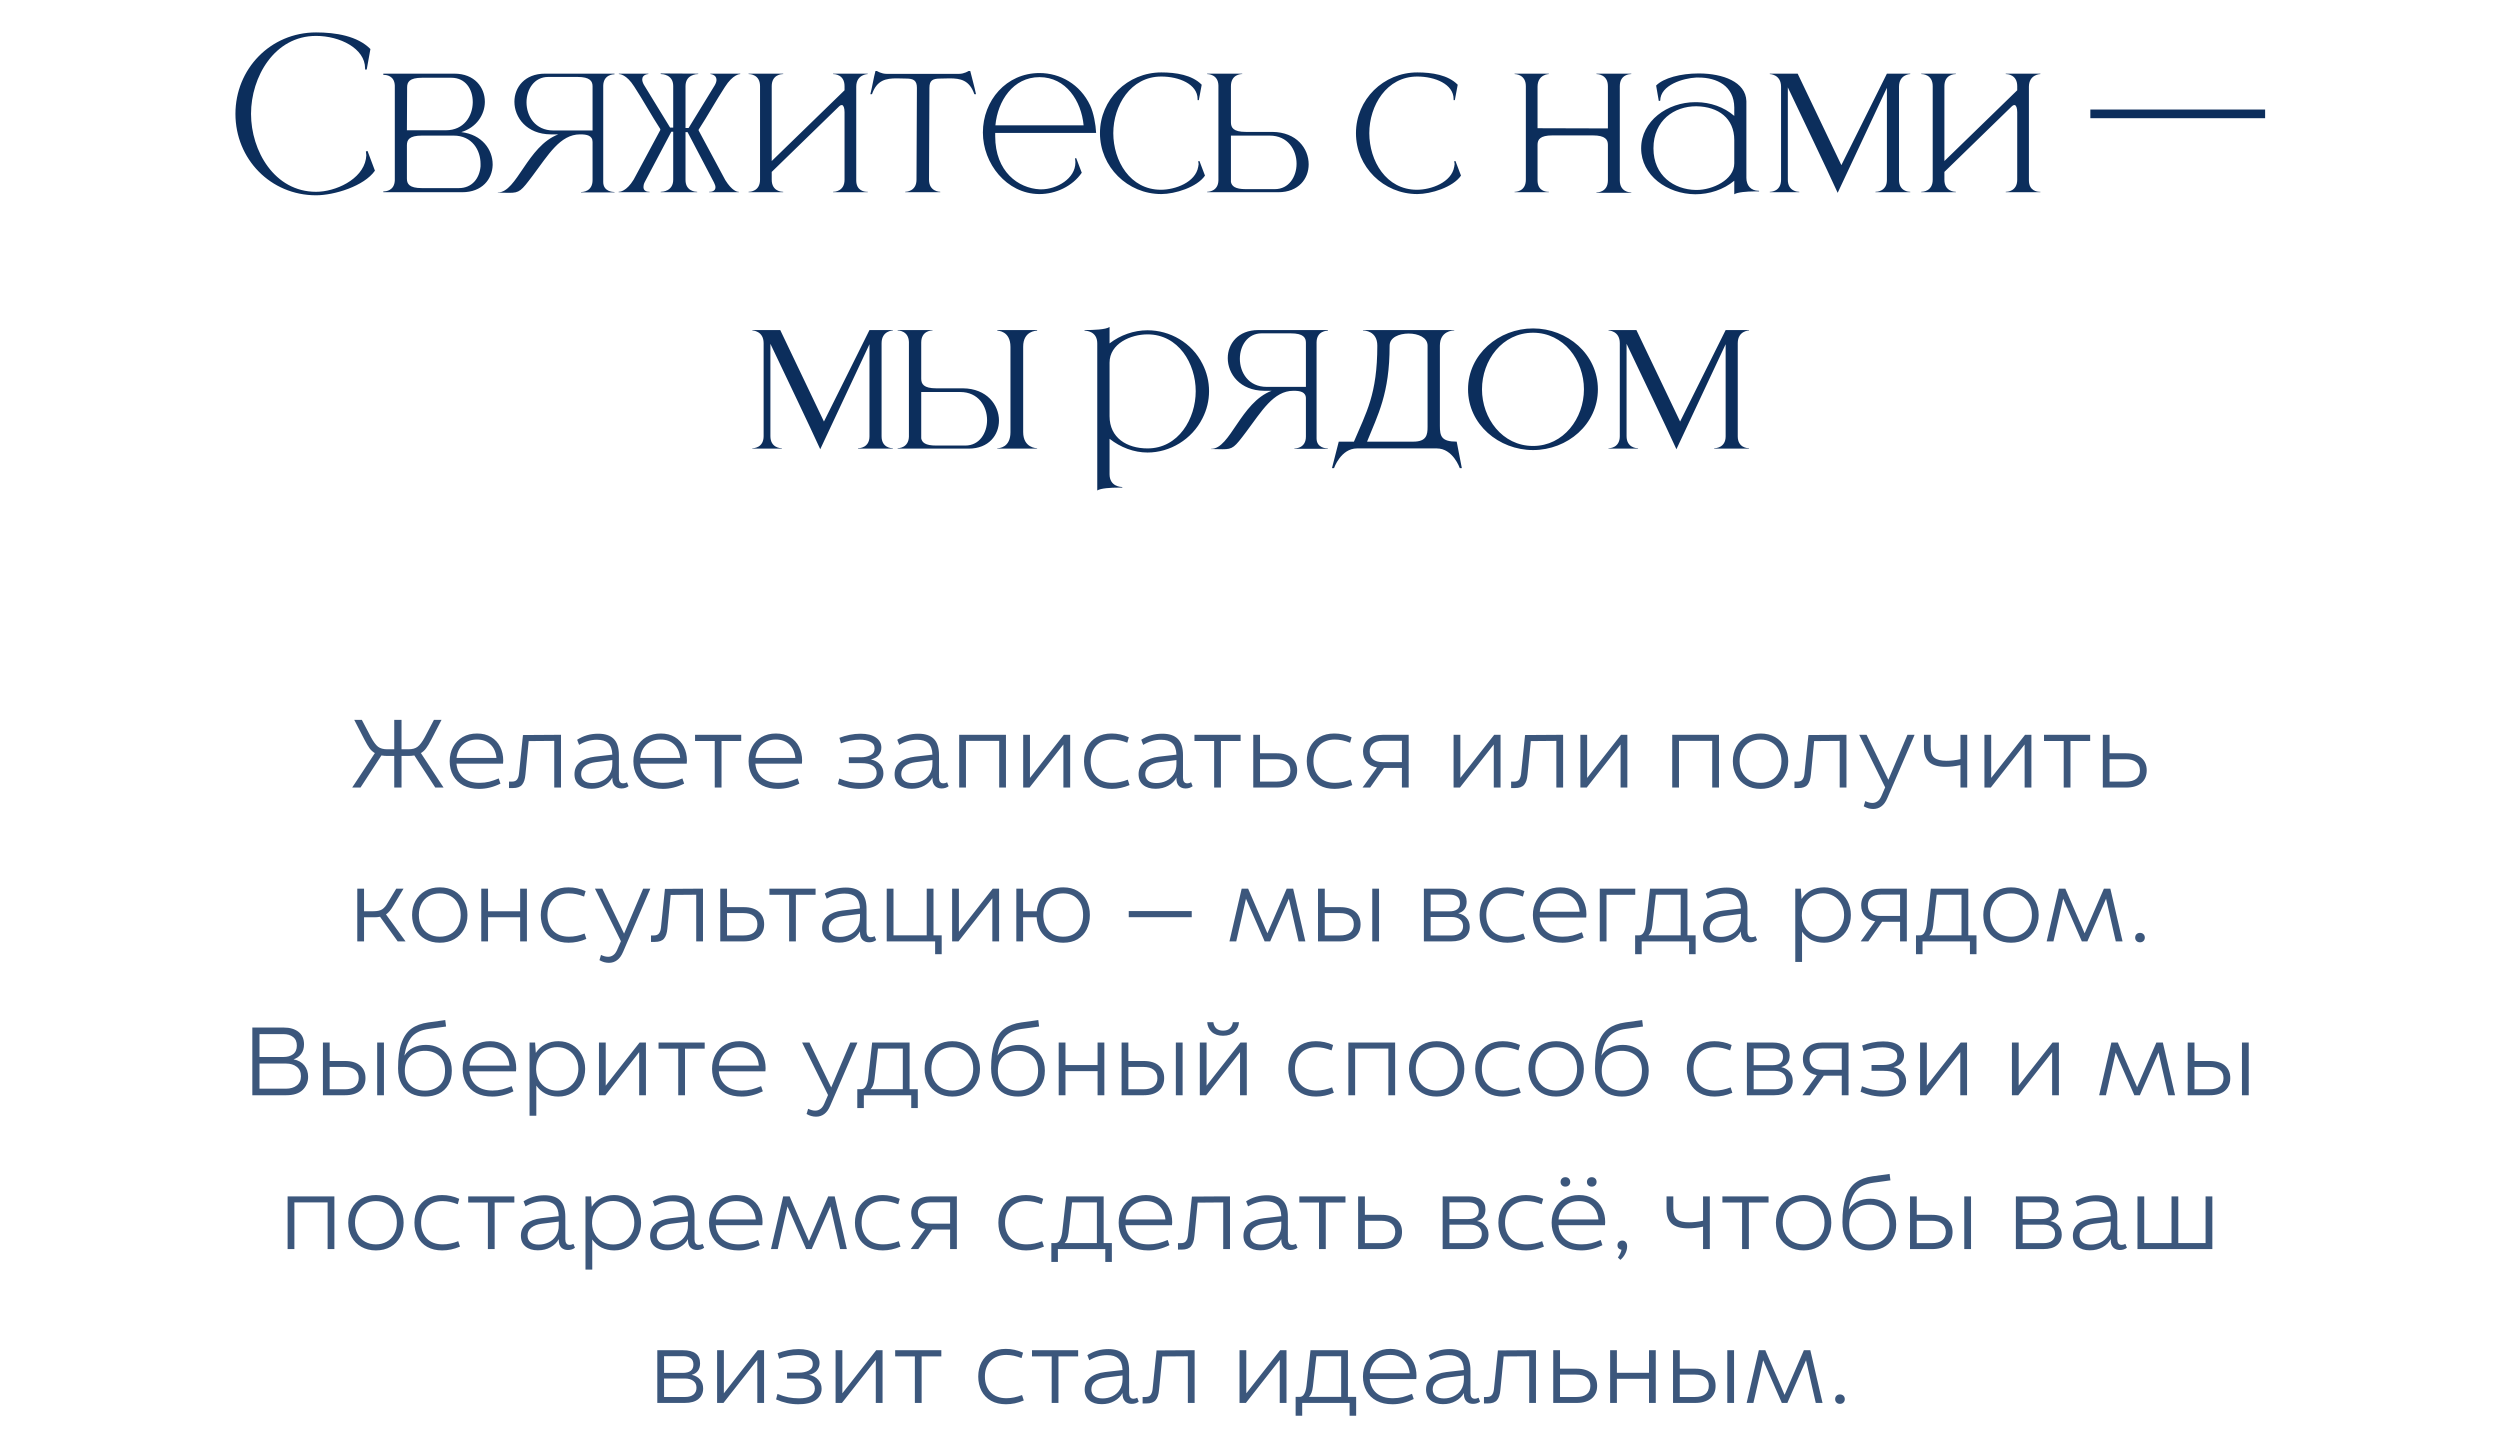 <?xml version="1.0" encoding="UTF-8"?> <svg xmlns="http://www.w3.org/2000/svg" width="390" height="225" viewBox="0 0 390 225" fill="none"><path d="M49.304 30.466C42.2 30.466 36.728 24.802 36.728 17.762C36.728 10.754 42.2 5.058 49.304 5.058C52.344 5.058 55.769 5.602 57.785 7.65L57.209 10.85H56.953V10.658C56.953 7.554 53.017 5.602 49.304 5.602C42.809 5.602 39.16 12.002 39.16 17.762C39.16 23.522 42.809 29.922 49.304 29.922C52.312 29.922 56.505 28.034 57.081 24.802L57.145 24.226L57.081 23.618L57.337 23.554L58.489 26.626C56.792 29.058 52.12 30.466 49.304 30.466ZM69.558 20.322C72.374 20.322 73.718 18.114 73.75 16.002V15.906C73.75 13.89 72.598 12.13 70.422 12.13H65.846C63.862 12.13 63.51 12.802 63.51 13.634L63.478 20.322H69.558ZM71.574 29.346C73.654 29.346 74.806 27.81 74.966 25.954V25.57C74.966 23.426 73.654 21.154 70.774 21.154H65.814C63.83 21.154 63.478 21.826 63.478 22.658V27.874C63.478 28.674 63.83 29.346 65.814 29.346H71.574ZM72.118 29.986H59.798V29.858H59.862C60.182 29.858 61.526 29.762 61.59 28.13V13.346C61.526 11.81 60.278 11.682 59.894 11.682H59.798V11.49H70.87C74.038 11.49 75.638 13.634 75.638 15.874V15.938C75.606 17.89 74.358 19.874 71.958 20.61C75.222 20.994 76.854 23.362 76.854 25.634V25.762C76.79 27.938 75.222 29.986 72.118 29.986ZM92.44 20.354V13.474C92.44 12.674 92.056 12.002 90.072 12.002H85.528C83.32 12.002 82.136 13.954 82.136 15.97C82.136 18.114 83.48 20.354 86.328 20.354H92.44ZM79.448 30.082L77.656 30.05V30.018H77.688C80.632 30.018 82.264 22.786 87.096 20.962H85.912C82.168 20.93 80.248 18.338 80.248 15.874C80.248 13.634 81.848 11.49 85.016 11.49H95.864V11.586C95.704 11.586 94.136 11.618 94.104 13.378V28.386C94.104 29.89 95.608 29.954 95.832 29.954H95.864V30.018H90.648V29.954H90.68C90.904 29.954 92.44 29.89 92.44 28.098V22.146C92.44 21.122 91.512 20.962 90.52 20.962H90.488C87.384 20.962 85.528 24.162 83.128 27.362C81.304 29.794 81.048 30.082 79.448 30.082ZM115.26 29.986H110.62V29.922H110.716C110.94 29.922 111.612 29.858 111.612 29.218C111.612 29.026 111.548 28.802 111.388 28.482L107.26 20.61H106.94V28.066C106.94 29.858 108.54 29.922 108.732 29.922H108.764V29.986H103.068V29.922H103.1C103.292 29.922 105.02 29.858 105.02 28.034V20.546H104.732L100.572 28.418C100.411 28.738 100.38 28.994 100.38 29.186C100.38 29.89 101.084 29.922 101.308 29.922H101.34V29.986H96.507V29.922H96.54C96.7 29.922 97.724 29.858 98.844 28.034L103.004 20.29V20.13C101.628 18.018 100.284 15.554 98.939 13.506C97.724 11.586 96.668 11.554 96.54 11.554V11.49H101.148V11.554C101.148 11.554 100.188 11.586 100.188 12.386C100.188 12.61 100.252 12.866 100.444 13.218L104.54 19.906H105.02V13.41C105.02 11.618 103.292 11.554 103.1 11.554H103.068V11.458L108.924 11.49V11.554H108.892C108.7 11.554 106.94 11.618 106.94 13.442V19.97H107.42L111.516 13.282C111.708 12.93 111.772 12.674 111.772 12.45C111.772 11.618 110.812 11.554 110.812 11.554V11.49H115.484V11.554C115.42 11.554 114.332 11.586 113.083 13.57C111.74 15.618 110.364 18.114 108.988 20.226V20.354L113.148 28.098C114.204 29.794 115.003 29.922 115.196 29.922H115.26V29.986ZM135.365 29.986H129.957V29.922H129.989C130.181 29.922 131.749 29.858 131.749 28.034V17.506C131.749 16.834 131.589 16.45 131.365 16.386H131.301C131.173 16.386 131.045 16.45 130.917 16.578L120.389 26.818V28.034C120.389 29.858 121.957 29.922 122.149 29.922H122.181V29.986H116.773V29.922H116.805C116.997 29.922 118.565 29.858 118.565 28.034V13.442C118.565 11.618 116.997 11.554 116.805 11.554H116.773V11.49H122.181V11.554H122.149C121.957 11.554 120.389 11.618 120.389 13.442V25.122L131.749 14.082V13.442C131.749 11.618 130.181 11.554 129.989 11.554H129.957V11.49H135.365V11.554C135.365 11.554 133.573 11.586 133.573 13.538V28.13C133.573 29.794 134.885 29.922 135.269 29.922H135.365V29.986ZM146.686 29.986H141.214V29.922C141.31 29.922 142.974 29.89 142.974 28.034L143.038 13.698C143.038 12.546 142.494 12.258 141.374 12.258L139.902 12.226C138.206 12.226 136.798 12.482 136.03 14.69H135.774C136.094 13.474 136.254 12.258 136.574 11.074H136.798C136.798 11.074 137.47 11.522 138.334 11.522H149.598C150.43 11.522 151.102 11.074 151.102 11.074H151.358C151.646 12.258 151.998 13.474 152.254 14.69H151.998C151.23 12.482 149.822 12.226 148.126 12.226L146.654 12.258C145.502 12.258 144.99 12.546 144.99 13.698L144.926 28.034C144.926 29.89 146.59 29.922 146.686 29.922V29.986ZM162.163 30.274H162.067C157.011 30.21 153.331 25.506 153.331 20.674C153.331 15.682 156.979 11.394 162.163 11.394C165.363 11.394 168.499 13.122 170.067 16.45C170.611 17.634 170.931 19.394 170.995 20.738H155.251V21.25C155.251 26.786 158.867 29.378 162.227 29.538H162.419C164.851 29.538 167.763 27.874 167.763 25.346C167.763 25.122 167.731 24.93 167.699 24.706L167.891 24.674L168.755 26.946C167.315 29.058 164.691 30.274 162.163 30.274ZM169.043 19.554C168.691 15.746 166.291 12.034 162.163 12.034C158.035 12.034 155.635 15.746 155.283 19.554H169.043ZM181.162 30.274C175.882 30.274 171.594 26.018 171.594 20.77C171.594 15.522 175.882 11.298 181.162 11.298C183.434 11.298 185.962 11.682 187.466 13.218L187.018 15.618H186.826V15.458C186.826 13.122 183.914 11.938 181.162 11.938C176.362 11.938 173.674 16.482 173.674 20.77C173.674 25.09 176.298 29.602 181.098 29.602C183.338 29.602 186.506 28.45 186.922 26.018L186.986 25.602L186.922 25.154L187.114 25.122L187.978 27.394C186.73 29.218 183.274 30.274 181.162 30.274ZM198.873 29.506C201.081 29.506 202.265 27.554 202.265 25.538C202.265 23.394 200.921 21.154 198.073 21.154H192.025V28.386C192.153 29.026 192.665 29.506 194.329 29.506H198.873ZM199.417 29.986H188.312V29.922C188.441 29.922 190.041 29.89 190.073 28.13V13.346C190.041 11.586 188.441 11.554 188.312 11.554V11.49H193.785V11.554H193.753C193.561 11.554 192.025 11.618 192.025 13.442V19.074C192.025 19.906 192.377 20.578 194.361 20.578H198.489C202.265 20.61 204.153 23.17 204.153 25.634C204.153 27.874 202.585 29.986 199.417 29.986ZM221.099 30.274C215.819 30.274 211.531 26.018 211.531 20.77C211.531 15.522 215.819 11.298 221.099 11.298C223.371 11.298 225.899 11.682 227.403 13.218L226.955 15.618H226.763V15.458C226.763 13.122 223.851 11.938 221.099 11.938C216.299 11.938 213.611 16.482 213.611 20.77C213.611 25.09 216.235 29.602 221.035 29.602C223.275 29.602 226.443 28.45 226.859 26.018L226.923 25.602L226.859 25.154L227.051 25.122L227.915 27.394C226.667 29.218 223.211 30.274 221.099 30.274ZM254.481 30.082H249.041V30.018H249.073C249.265 30.018 250.833 29.954 250.833 28.13V22.594C250.833 21.794 250.449 21.122 248.465 21.122H242.193C240.209 21.122 239.857 21.794 239.857 22.594V28.13C239.857 29.794 241.169 29.922 241.521 29.922H241.617V29.986H236.273V29.922H236.305C236.497 29.922 238.033 29.858 238.033 28.034V13.442C238.033 11.586 236.368 11.554 236.273 11.554V11.49H241.617V11.554C241.617 11.554 239.857 11.586 239.857 13.538V20.002L250.833 20.034V13.442C250.833 11.586 249.169 11.554 249.041 11.554V11.49H254.481V11.554H254.449C254.257 11.554 252.689 11.618 252.689 13.442V28.13C252.689 29.954 254.257 30.018 254.449 30.018H254.481V30.082ZM257.939 23.138C257.939 27.426 261.171 29.57 264.531 29.634H264.691C267.091 29.634 270.547 28.098 270.547 25.474V21.858C270.547 18.434 268.051 16.642 264.659 16.578H264.595C261.203 16.578 257.939 18.754 257.939 23.138ZM258.995 15.714L258.771 15.746L258.355 13.346C259.507 12.162 262.227 11.458 264.947 11.458H265.139C268.723 11.49 272.339 12.738 272.435 15.778V27.746C272.435 28.93 273.139 29.762 274.355 29.762H274.419V29.858H273.715C272.531 29.858 271.027 29.986 270.547 30.306V28.194C268.851 29.602 266.643 30.306 264.467 30.306C260.083 30.274 256.019 27.362 256.019 23.138C256.019 18.882 260.115 15.938 264.467 15.938H264.691C266.803 15.97 268.915 16.674 270.547 18.082V16.77C270.515 13.41 267.827 12.098 265.011 12.098H264.595C262.611 12.194 258.995 13.25 258.995 15.714ZM286.677 30.082C284.949 26.274 281.269 18.626 278.901 13.634V28.034C278.901 29.858 280.469 29.922 280.661 29.922H280.693V29.986H276.085V29.922H276.117C276.309 29.922 277.845 29.858 277.845 28.034V13.538C277.845 11.586 276.085 11.554 276.085 11.554V11.49H280.437L287.253 25.762L294.357 11.49H298.005V11.554C298.005 11.554 296.245 11.586 296.245 13.538V28.066C296.245 29.858 297.781 29.922 297.973 29.922H298.005V29.986H292.565V29.922H292.597C292.789 29.922 294.357 29.858 294.357 28.066V13.698L286.677 30.082ZM318.302 29.986H312.894V29.922H312.926C313.118 29.922 314.686 29.858 314.686 28.034V17.506C314.686 16.834 314.526 16.45 314.302 16.386H314.238C314.11 16.386 313.982 16.45 313.854 16.578L303.326 26.818V28.034C303.326 29.858 304.894 29.922 305.086 29.922H305.118V29.986H299.71V29.922H299.742C299.934 29.922 301.502 29.858 301.502 28.034V13.442C301.502 11.618 299.934 11.554 299.742 11.554H299.71V11.49H305.118V11.554H305.086C304.894 11.554 303.326 11.618 303.326 13.442V25.122L314.686 14.082V13.442C314.686 11.618 313.118 11.554 312.926 11.554H312.894V11.49H318.302V11.554C318.302 11.554 316.51 11.586 316.51 13.538V28.13C316.51 29.794 317.822 29.922 318.206 29.922H318.302V29.986ZM353.358 18.434H326.094V17.09H353.358V18.434ZM127.958 70.082C126.23 66.274 122.55 58.626 120.182 53.634V68.034C120.182 69.858 121.75 69.922 121.942 69.922H121.974V69.986H117.366V69.922H117.398C117.59 69.922 119.126 69.858 119.126 68.034V53.538C119.126 51.586 117.366 51.554 117.366 51.554V51.49H121.718L128.534 65.762L135.638 51.49H139.286V51.554C139.286 51.554 137.526 51.586 137.526 53.538V68.066C137.526 69.858 139.062 69.922 139.254 69.922H139.286V69.986H133.846V69.922H133.878C134.07 69.922 135.638 69.858 135.638 68.066V53.698L127.958 70.082ZM150.591 69.506C152.799 69.506 153.983 67.554 153.983 65.538C153.983 63.394 152.639 61.154 149.791 61.154H143.711V68.386C143.839 69.026 144.351 69.506 146.015 69.506H150.591ZM151.103 69.986H140.031V69.922C140.159 69.922 141.727 69.89 141.791 68.13V53.346C141.727 51.586 140.159 51.554 140.031 51.554V51.49H145.471V51.554H145.439C145.247 51.554 143.711 51.618 143.711 53.442V59.074C143.711 59.906 144.095 60.578 146.047 60.578H150.207C153.951 60.61 155.839 63.17 155.839 65.602C155.839 67.842 154.271 69.986 151.103 69.986ZM161.791 69.986H155.583V69.922H155.615C155.871 69.922 157.631 69.826 157.631 67.426V54.114C157.631 51.618 155.679 51.586 155.583 51.586V51.49H161.791V51.586C161.599 51.586 159.615 51.65 159.615 54.082V67.394C159.615 69.89 161.695 69.922 161.791 69.922V69.986ZM171.172 76.514V53.57C171.172 51.65 169.412 51.586 169.22 51.586H169.188V51.49C170.564 51.49 172.484 51.426 173.092 51.01V53.57C174.788 52.258 176.9 51.522 179.012 51.522C182.5 51.522 185.924 53.442 187.588 56.77C188.26 58.082 188.612 59.522 188.612 61.026C188.612 62.498 188.26 63.938 187.588 65.25C185.924 68.578 182.5 70.594 179.012 70.594C176.9 70.594 174.788 69.794 173.092 68.45V73.986C173.092 75.906 174.852 75.97 175.044 75.97H175.076V76.066H174.564C173.284 76.066 171.716 76.162 171.172 76.514ZM179.012 69.954C183.844 69.954 186.532 65.314 186.532 61.026C186.532 56.706 183.844 52.162 179.012 52.162C176.388 52.162 173.092 53.602 173.092 56.578V64.93C173.092 68.29 175.78 69.954 179.012 69.954ZM203.722 60.354V53.474C203.722 52.674 203.338 52.002 201.354 52.002H196.81C194.602 52.002 193.418 53.954 193.418 55.97C193.418 58.114 194.762 60.354 197.61 60.354H203.722ZM190.73 70.082L188.938 70.05V70.018H188.97C191.914 70.018 193.546 62.786 198.378 60.962H197.194C193.45 60.93 191.53 58.338 191.53 55.874C191.53 53.634 193.13 51.49 196.298 51.49H207.146V51.586C206.986 51.586 205.418 51.618 205.385 53.378V68.386C205.385 69.89 206.89 69.954 207.114 69.954H207.146V70.018H201.93V69.954H201.962C202.186 69.954 203.722 69.89 203.722 68.098V62.146C203.722 61.122 202.794 60.962 201.802 60.962H201.77C198.666 60.962 196.81 64.162 194.41 67.362C192.586 69.794 192.33 70.082 190.73 70.082ZM228.045 73.026H227.725C227.725 73.026 226.669 69.954 224.141 69.954H211.693C209.165 69.954 208.109 73.026 208.109 73.026H207.789L208.845 68.898H211.213C213.133 64.354 214.861 61.506 214.861 53.922C214.861 51.618 212.845 51.554 212.653 51.554H212.621V51.49H226.861V51.554H226.829C226.637 51.554 224.621 51.618 224.621 53.922V66.434C224.621 68.034 224.845 68.898 227.245 68.898L228.045 73.026ZM220.461 68.898C222.541 68.898 222.701 67.842 222.701 66.594V53.922C222.701 52.642 221.229 52.034 219.757 52.034C218.253 52.034 216.781 52.642 216.781 53.922C216.781 61.442 214.925 64.738 213.261 68.898H220.461ZM239.159 69.57C243.927 69.57 247.095 65.25 247.095 60.738C247.095 56.194 243.927 51.906 239.159 51.906C234.359 51.906 231.191 56.194 231.191 60.738C231.191 65.25 234.359 69.57 239.159 69.57ZM239.159 70.21C233.815 70.21 229.015 66.21 229.015 60.738C229.015 55.266 233.815 51.234 239.159 51.234C244.503 51.234 249.271 55.266 249.271 60.738C249.271 66.21 244.503 70.21 239.159 70.21ZM261.521 70.082C259.793 66.274 256.113 58.626 253.745 53.634V68.034C253.745 69.858 255.313 69.922 255.505 69.922H255.537V69.986H250.929V69.922H250.961C251.153 69.922 252.689 69.858 252.689 68.034V53.538C252.689 51.586 250.929 51.554 250.929 51.554V51.49H255.281L262.097 65.762L269.201 51.49H272.849V51.554C272.849 51.554 271.089 51.586 271.089 53.538V68.066C271.089 69.858 272.625 69.922 272.817 69.922H272.849V69.986H267.409V69.922H267.441C267.633 69.922 269.201 69.858 269.201 68.066V53.698L261.521 70.082Z" fill="#0C2E5C"></path><path d="M62.638 112.298V116.89H63.71C64.328 116.89 64.808 116.757 65.15 116.49C65.502 116.223 65.875 115.727 66.27 115.002L67.694 112.298H68.878L67.278 115.402C66.99 115.957 66.723 116.399 66.478 116.73C66.243 117.05 65.971 117.301 65.662 117.482L69.198 122.858H67.902L64.638 117.85C64.318 117.903 64.008 117.93 63.71 117.93H62.638V122.858H61.502V117.93H60.43C60.131 117.93 59.822 117.903 59.502 117.85L56.238 122.858H54.942L58.478 117.482C58.168 117.301 57.891 117.05 57.646 116.73C57.411 116.399 57.15 115.957 56.862 115.402L55.262 112.298H56.446L57.87 115.002C58.264 115.727 58.632 116.223 58.974 116.49C59.326 116.757 59.811 116.89 60.43 116.89H61.502V112.298H62.638ZM70.152 118.746C70.152 117.925 70.328 117.189 70.68 116.538C71.032 115.877 71.528 115.359 72.168 114.986C72.819 114.613 73.571 114.426 74.424 114.426C75.277 114.426 76.008 114.613 76.616 114.986C77.235 115.359 77.704 115.866 78.024 116.506C78.344 117.146 78.504 117.866 78.504 118.666C78.504 118.805 78.493 118.959 78.472 119.13H71.208C71.293 120.058 71.645 120.789 72.264 121.322C72.893 121.855 73.741 122.122 74.808 122.122C75.341 122.122 75.848 122.063 76.328 121.946C76.808 121.818 77.299 121.647 77.8 121.434L78.072 122.25C76.963 122.794 75.859 123.066 74.76 123.066C73.8 123.066 72.973 122.885 72.28 122.522C71.587 122.149 71.059 121.637 70.696 120.986C70.333 120.325 70.152 119.578 70.152 118.746ZM77.448 118.234C77.363 117.338 77.053 116.639 76.52 116.138C75.987 115.626 75.283 115.37 74.408 115.37C73.523 115.37 72.792 115.626 72.216 116.138C71.651 116.65 71.32 117.349 71.224 118.234H77.448ZM87.518 114.634V122.858H86.462V115.578L82.478 115.61L81.966 120.842C81.902 121.557 81.726 122.085 81.438 122.426C81.15 122.767 80.67 122.938 79.998 122.938H79.406V121.93H79.854C80.227 121.93 80.494 121.823 80.654 121.61C80.814 121.397 80.915 121.109 80.958 120.746L81.582 114.666L86.462 114.634H87.518ZM92.403 122.154C92.947 122.154 93.454 122.042 93.923 121.818C94.403 121.594 94.787 121.258 95.075 120.81C95.374 120.362 95.523 119.818 95.523 119.178V118.57L92.883 118.906C92.211 118.991 91.672 119.189 91.267 119.498C90.862 119.807 90.659 120.223 90.659 120.746C90.659 121.183 90.808 121.53 91.107 121.786C91.406 122.031 91.838 122.154 92.403 122.154ZM89.619 120.778C89.619 119.999 89.897 119.381 90.451 118.922C91.016 118.453 91.795 118.159 92.787 118.042L95.523 117.722C95.491 116.879 95.272 116.282 94.867 115.93C94.472 115.578 93.891 115.402 93.123 115.402C92.153 115.402 91.225 115.669 90.339 116.202L90.035 115.402C91.006 114.773 92.099 114.458 93.315 114.458C94.392 114.458 95.198 114.725 95.731 115.258C96.275 115.791 96.547 116.645 96.547 117.818V121.338C96.547 121.594 96.6 121.802 96.707 121.962C96.814 122.122 96.99 122.202 97.235 122.202C97.416 122.202 97.609 122.149 97.811 122.042L98.051 122.65C97.742 122.885 97.374 123.002 96.947 123.002C96.531 123.002 96.19 122.874 95.923 122.618C95.656 122.351 95.523 121.951 95.523 121.418V121.306C95.246 121.829 94.819 122.25 94.243 122.57C93.678 122.89 93.016 123.05 92.259 123.05C91.459 123.05 90.819 122.853 90.339 122.458C89.859 122.063 89.619 121.503 89.619 120.778ZM98.808 118.746C98.808 117.925 98.984 117.189 99.336 116.538C99.688 115.877 100.184 115.359 100.824 114.986C101.475 114.613 102.227 114.426 103.08 114.426C103.934 114.426 104.664 114.613 105.272 114.986C105.891 115.359 106.36 115.866 106.68 116.506C107 117.146 107.16 117.866 107.16 118.666C107.16 118.805 107.15 118.959 107.128 119.13H99.864C99.95 120.058 100.302 120.789 100.92 121.322C101.55 121.855 102.398 122.122 103.464 122.122C103.998 122.122 104.504 122.063 104.984 121.946C105.464 121.818 105.955 121.647 106.456 121.434L106.728 122.25C105.619 122.794 104.515 123.066 103.416 123.066C102.456 123.066 101.63 122.885 100.936 122.522C100.243 122.149 99.715 121.637 99.352 120.986C98.99 120.325 98.808 119.578 98.808 118.746ZM106.104 118.234C106.019 117.338 105.71 116.639 105.176 116.138C104.643 115.626 103.939 115.37 103.064 115.37C102.179 115.37 101.448 115.626 100.872 116.138C100.307 116.65 99.976 117.349 99.88 118.234H106.104ZM115.629 115.594H112.557V122.858H111.501V115.594H108.429V114.634H115.629V115.594ZM116.777 118.746C116.777 117.925 116.953 117.189 117.305 116.538C117.657 115.877 118.153 115.359 118.793 114.986C119.444 114.613 120.196 114.426 121.049 114.426C121.902 114.426 122.633 114.613 123.241 114.986C123.86 115.359 124.329 115.866 124.649 116.506C124.969 117.146 125.129 117.866 125.129 118.666C125.129 118.805 125.118 118.959 125.097 119.13H117.833C117.918 120.058 118.27 120.789 118.889 121.322C119.518 121.855 120.366 122.122 121.433 122.122C121.966 122.122 122.473 122.063 122.953 121.946C123.433 121.818 123.924 121.647 124.425 121.434L124.697 122.25C123.588 122.794 122.484 123.066 121.385 123.066C120.425 123.066 119.598 122.885 118.905 122.522C118.212 122.149 117.684 121.637 117.321 120.986C116.958 120.325 116.777 119.578 116.777 118.746ZM124.073 118.234C123.988 117.338 123.678 116.639 123.145 116.138C122.612 115.626 121.908 115.37 121.033 115.37C120.148 115.37 119.417 115.626 118.841 116.138C118.276 116.65 117.945 117.349 117.849 118.234H124.073ZM130.948 115.098C131.449 114.906 131.982 114.751 132.548 114.634C133.113 114.517 133.673 114.458 134.228 114.458C135.262 114.458 136.062 114.655 136.628 115.05C137.204 115.445 137.492 115.973 137.492 116.634C137.492 117.082 137.353 117.471 137.076 117.802C136.809 118.122 136.404 118.346 135.86 118.474C136.468 118.602 136.942 118.858 137.284 119.242C137.636 119.615 137.812 120.079 137.812 120.634C137.812 121.37 137.502 121.962 136.884 122.41C136.265 122.847 135.358 123.066 134.164 123.066C132.99 123.066 131.838 122.815 130.708 122.314L130.932 121.45C131.508 121.685 132.062 121.861 132.596 121.978C133.14 122.085 133.705 122.138 134.292 122.138C135.934 122.138 136.756 121.626 136.756 120.602C136.756 119.567 135.945 119.05 134.324 119.05H132.42V118.138H134.276C134.852 118.138 135.353 118.031 135.78 117.818C136.217 117.594 136.436 117.242 136.436 116.762C136.436 116.282 136.212 115.935 135.764 115.722C135.326 115.498 134.777 115.386 134.116 115.386C133.625 115.386 133.124 115.439 132.612 115.546C132.1 115.653 131.625 115.791 131.188 115.962L130.948 115.098ZM142.341 122.154C142.885 122.154 143.391 122.042 143.861 121.818C144.341 121.594 144.725 121.258 145.013 120.81C145.311 120.362 145.461 119.818 145.461 119.178V118.57L142.821 118.906C142.149 118.991 141.61 119.189 141.205 119.498C140.799 119.807 140.597 120.223 140.597 120.746C140.597 121.183 140.746 121.53 141.045 121.786C141.343 122.031 141.775 122.154 142.341 122.154ZM139.557 120.778C139.557 119.999 139.834 119.381 140.389 118.922C140.954 118.453 141.733 118.159 142.725 118.042L145.461 117.722C145.429 116.879 145.21 116.282 144.805 115.93C144.41 115.578 143.829 115.402 143.061 115.402C142.09 115.402 141.162 115.669 140.277 116.202L139.973 115.402C140.943 114.773 142.037 114.458 143.253 114.458C144.33 114.458 145.135 114.725 145.669 115.258C146.213 115.791 146.485 116.645 146.485 117.818V121.338C146.485 121.594 146.538 121.802 146.645 121.962C146.751 122.122 146.927 122.202 147.173 122.202C147.354 122.202 147.546 122.149 147.749 122.042L147.989 122.65C147.679 122.885 147.311 123.002 146.885 123.002C146.469 123.002 146.127 122.874 145.861 122.618C145.594 122.351 145.461 121.951 145.461 121.418V121.306C145.183 121.829 144.757 122.25 144.181 122.57C143.615 122.89 142.954 123.05 142.197 123.05C141.397 123.05 140.757 122.853 140.277 122.458C139.797 122.063 139.557 121.503 139.557 120.778ZM156.929 114.634V122.858H155.873V115.578H150.689V122.858H149.633V114.634H156.929ZM160.673 114.634V121.354L165.953 114.634H166.945V122.858H165.889V116.138L160.609 122.858H159.617V114.634H160.673ZM170.145 118.746C170.145 119.77 170.444 120.591 171.041 121.21C171.649 121.818 172.47 122.122 173.505 122.122C174.294 122.122 175.105 121.957 175.937 121.626L176.209 122.474C175.281 122.869 174.358 123.066 173.441 123.066C172.545 123.066 171.766 122.885 171.105 122.522C170.454 122.149 169.958 121.637 169.617 120.986C169.276 120.325 169.105 119.578 169.105 118.746C169.105 117.914 169.276 117.173 169.617 116.522C169.958 115.871 170.449 115.359 171.089 114.986C171.74 114.613 172.513 114.426 173.409 114.426C174.337 114.426 175.233 114.623 176.097 115.018L175.857 115.866C175.036 115.535 174.246 115.37 173.489 115.37C172.465 115.37 171.649 115.679 171.041 116.298C170.444 116.906 170.145 117.722 170.145 118.746ZM180.403 122.154C180.947 122.154 181.454 122.042 181.923 121.818C182.403 121.594 182.787 121.258 183.075 120.81C183.374 120.362 183.523 119.818 183.523 119.178V118.57L180.883 118.906C180.211 118.991 179.673 119.189 179.267 119.498C178.862 119.807 178.659 120.223 178.659 120.746C178.659 121.183 178.809 121.53 179.107 121.786C179.406 122.031 179.838 122.154 180.403 122.154ZM177.619 120.778C177.619 119.999 177.897 119.381 178.451 118.922C179.017 118.453 179.795 118.159 180.787 118.042L183.523 117.722C183.491 116.879 183.273 116.282 182.867 115.93C182.473 115.578 181.891 115.402 181.123 115.402C180.153 115.402 179.225 115.669 178.339 116.202L178.035 115.402C179.006 114.773 180.099 114.458 181.315 114.458C182.393 114.458 183.198 114.725 183.731 115.258C184.275 115.791 184.547 116.645 184.547 117.818V121.338C184.547 121.594 184.601 121.802 184.707 121.962C184.814 122.122 184.99 122.202 185.235 122.202C185.417 122.202 185.609 122.149 185.811 122.042L186.051 122.65C185.742 122.885 185.374 123.002 184.947 123.002C184.531 123.002 184.19 122.874 183.923 122.618C183.657 122.351 183.523 121.951 183.523 121.418V121.306C183.246 121.829 182.819 122.25 182.243 122.57C181.678 122.89 181.017 123.05 180.259 123.05C179.459 123.05 178.819 122.853 178.339 122.458C177.859 122.063 177.619 121.503 177.619 120.778ZM193.535 115.594H190.463V122.858H189.407V115.594H186.335V114.634H193.535V115.594ZM196.564 114.634V117.514H199.156C200.18 117.514 200.969 117.754 201.524 118.234C202.079 118.703 202.356 119.354 202.356 120.186C202.356 121.018 202.079 121.674 201.524 122.154C200.969 122.623 200.18 122.858 199.156 122.858H195.508V114.634H196.564ZM199.108 121.93C199.812 121.93 200.351 121.786 200.724 121.498C201.108 121.199 201.3 120.762 201.3 120.186C201.3 119.61 201.108 119.178 200.724 118.89C200.351 118.591 199.812 118.442 199.108 118.442H196.564V121.93H199.108ZM204.895 118.746C204.895 119.77 205.194 120.591 205.791 121.21C206.399 121.818 207.22 122.122 208.255 122.122C209.044 122.122 209.855 121.957 210.687 121.626L210.959 122.474C210.031 122.869 209.108 123.066 208.191 123.066C207.295 123.066 206.516 122.885 205.855 122.522C205.204 122.149 204.708 121.637 204.367 120.986C204.026 120.325 203.855 119.578 203.855 118.746C203.855 117.914 204.026 117.173 204.367 116.522C204.708 115.871 205.199 115.359 205.839 114.986C206.49 114.613 207.263 114.426 208.159 114.426C209.087 114.426 209.983 114.623 210.847 115.018L210.607 115.866C209.786 115.535 208.996 115.37 208.239 115.37C207.215 115.37 206.399 115.679 205.791 116.298C205.194 116.906 204.895 117.722 204.895 118.746ZM219.755 122.858H218.699V119.802H215.899L213.739 122.858H212.555L214.811 119.722C214.117 119.594 213.579 119.311 213.195 118.874C212.821 118.437 212.635 117.887 212.635 117.226C212.635 116.426 212.901 115.797 213.435 115.338C213.968 114.869 214.715 114.634 215.675 114.634H219.755V122.858ZM213.675 117.226C213.675 117.749 213.845 118.159 214.187 118.458C214.539 118.746 215.04 118.89 215.691 118.89H218.699V115.562H215.691C215.04 115.562 214.539 115.711 214.187 116.01C213.845 116.298 213.675 116.703 213.675 117.226ZM227.814 114.634V121.354L233.094 114.634H234.086V122.858H233.03V116.138L227.75 122.858H226.758V114.634H227.814ZM243.846 114.634V122.858H242.79V115.578L238.806 115.61L238.294 120.842C238.23 121.557 238.054 122.085 237.766 122.426C237.478 122.767 236.998 122.938 236.326 122.938H235.734V121.93H236.182C236.555 121.93 236.822 121.823 236.982 121.61C237.142 121.397 237.243 121.109 237.286 120.746L237.91 114.666L242.79 114.634H243.846ZM247.595 114.634V121.354L252.875 114.634H253.867V122.858H252.811V116.138L247.531 122.858H246.539V114.634H247.595ZM268.163 114.634V122.858H267.107V115.578H261.923V122.858H260.867V114.634H268.163ZM272.948 121.706C273.449 121.983 274.014 122.122 274.644 122.122C275.273 122.122 275.833 121.983 276.324 121.706C276.825 121.429 277.214 121.034 277.492 120.522C277.769 120.01 277.908 119.418 277.908 118.746C277.908 118.074 277.769 117.482 277.492 116.97C277.214 116.458 276.825 116.063 276.324 115.786C275.833 115.509 275.273 115.37 274.644 115.37C274.014 115.37 273.449 115.509 272.948 115.786C272.457 116.063 272.073 116.458 271.796 116.97C271.518 117.482 271.38 118.074 271.38 118.746C271.38 119.418 271.518 120.01 271.796 120.522C272.073 121.034 272.457 121.429 272.948 121.706ZM270.852 120.97C270.5 120.309 270.324 119.567 270.324 118.746C270.324 117.925 270.5 117.189 270.852 116.538C271.214 115.877 271.721 115.359 272.372 114.986C273.022 114.613 273.78 114.426 274.644 114.426C275.508 114.426 276.265 114.613 276.916 114.986C277.566 115.359 278.068 115.877 278.42 116.538C278.782 117.189 278.964 117.925 278.964 118.746C278.964 119.567 278.782 120.309 278.42 120.97C278.068 121.621 277.566 122.133 276.916 122.506C276.265 122.879 275.508 123.066 274.644 123.066C273.78 123.066 273.022 122.879 272.372 122.506C271.721 122.133 271.214 121.621 270.852 120.97ZM288.049 114.634V122.858H286.993V115.578L283.009 115.61L282.497 120.842C282.433 121.557 282.257 122.085 281.969 122.426C281.681 122.767 281.201 122.938 280.529 122.938H279.937V121.93H280.385C280.758 121.93 281.025 121.823 281.185 121.61C281.345 121.397 281.446 121.109 281.489 120.746L282.113 114.666L286.993 114.634H288.049ZM298.678 114.634L294.438 124.474C294.182 125.082 293.868 125.519 293.494 125.786C293.132 126.063 292.705 126.202 292.214 126.202C291.713 126.202 291.222 126.063 290.742 125.786L290.982 124.97C291.388 125.162 291.756 125.258 292.086 125.258C292.385 125.258 292.652 125.173 292.886 125.002C293.132 124.842 293.345 124.549 293.526 124.122L294.086 122.826L290.038 114.634H291.19L294.582 121.642L297.558 114.634H298.678ZM306.888 114.634V122.858H305.832V119.354C305.022 119.535 304.243 119.626 303.496 119.626C302.376 119.626 301.534 119.386 300.968 118.906C300.414 118.415 300.136 117.637 300.136 116.57V114.634H301.192V116.554C301.192 117.354 301.384 117.909 301.768 118.218C302.163 118.527 302.792 118.682 303.656 118.682C304.35 118.682 305.075 118.597 305.832 118.426V114.634H306.888ZM310.627 114.634V121.354L315.907 114.634H316.899V122.858H315.843V116.138L310.563 122.858H309.571V114.634H310.627ZM326.066 115.594H322.994V122.858H321.938V115.594H318.866V114.634H326.066V115.594ZM329.095 114.634V117.514H331.687C332.711 117.514 333.501 117.754 334.055 118.234C334.61 118.703 334.887 119.354 334.887 120.186C334.887 121.018 334.61 121.674 334.055 122.154C333.501 122.623 332.711 122.858 331.687 122.858H328.039V114.634H329.095ZM331.639 121.93C332.343 121.93 332.882 121.786 333.255 121.498C333.639 121.199 333.831 120.762 333.831 120.186C333.831 119.61 333.639 119.178 333.255 118.89C332.882 118.591 332.343 118.442 331.639 118.442H329.095V121.93H331.639ZM56.791 138.634V142.154H58.231C58.849 142.154 59.313 142.053 59.623 141.85C59.932 141.647 60.225 141.301 60.503 140.81L61.815 138.634H62.951L61.399 141.226C61.015 141.909 60.62 142.383 60.215 142.65L63.271 146.858H62.039L59.287 143.018C58.988 143.071 58.689 143.098 58.391 143.098H56.791V146.858H55.735V138.634H56.791ZM66.909 145.706C67.41 145.983 67.975 146.122 68.605 146.122C69.234 146.122 69.794 145.983 70.285 145.706C70.786 145.429 71.175 145.034 71.453 144.522C71.73 144.01 71.869 143.418 71.869 142.746C71.869 142.074 71.73 141.482 71.453 140.97C71.175 140.458 70.786 140.063 70.285 139.786C69.794 139.509 69.234 139.37 68.605 139.37C67.975 139.37 67.41 139.509 66.909 139.786C66.418 140.063 66.034 140.458 65.757 140.97C65.479 141.482 65.341 142.074 65.341 142.746C65.341 143.418 65.479 144.01 65.757 144.522C66.034 145.034 66.418 145.429 66.909 145.706ZM64.813 144.97C64.461 144.309 64.285 143.567 64.285 142.746C64.285 141.925 64.461 141.189 64.813 140.538C65.175 139.877 65.682 139.359 66.333 138.986C66.983 138.613 67.741 138.426 68.605 138.426C69.469 138.426 70.226 138.613 70.877 138.986C71.527 139.359 72.029 139.877 72.381 140.538C72.743 141.189 72.925 141.925 72.925 142.746C72.925 143.567 72.743 144.309 72.381 144.97C72.029 145.621 71.527 146.133 70.877 146.506C70.226 146.879 69.469 147.066 68.605 147.066C67.741 147.066 66.983 146.879 66.333 146.506C65.682 146.133 65.175 145.621 64.813 144.97ZM76.134 138.634V142.154H81.142V138.634H82.198V146.858H81.142V143.098H76.134V146.858H75.078V138.634H76.134ZM85.403 142.746C85.403 143.77 85.701 144.591 86.299 145.21C86.907 145.818 87.728 146.122 88.763 146.122C89.552 146.122 90.363 145.957 91.195 145.626L91.467 146.474C90.539 146.869 89.616 147.066 88.699 147.066C87.803 147.066 87.024 146.885 86.363 146.522C85.712 146.149 85.216 145.637 84.875 144.986C84.534 144.325 84.363 143.578 84.363 142.746C84.363 141.914 84.534 141.173 84.875 140.522C85.216 139.871 85.707 139.359 86.347 138.986C86.998 138.613 87.771 138.426 88.667 138.426C89.595 138.426 90.491 138.623 91.355 139.018L91.115 139.866C90.293 139.535 89.504 139.37 88.747 139.37C87.723 139.37 86.907 139.679 86.299 140.298C85.701 140.906 85.403 141.722 85.403 142.746ZM101.452 138.634L97.212 148.474C96.956 149.082 96.641 149.519 96.268 149.786C95.905 150.063 95.478 150.202 94.988 150.202C94.487 150.202 93.996 150.063 93.516 149.786L93.756 148.97C94.161 149.162 94.529 149.258 94.86 149.258C95.159 149.258 95.425 149.173 95.66 149.002C95.905 148.842 96.118 148.549 96.3 148.122L96.86 146.826L92.812 138.634H93.964L97.356 145.642L100.332 138.634H101.452ZM109.666 138.634V146.858H108.61V139.578L104.626 139.61L104.114 144.842C104.05 145.557 103.874 146.085 103.586 146.426C103.298 146.767 102.818 146.938 102.146 146.938H101.554V145.93H102.002C102.375 145.93 102.642 145.823 102.802 145.61C102.962 145.397 103.063 145.109 103.106 144.746L103.73 138.666L108.61 138.634H109.666ZM113.416 138.634V141.514H116.008C117.032 141.514 117.821 141.754 118.376 142.234C118.93 142.703 119.208 143.354 119.208 144.186C119.208 145.018 118.93 145.674 118.376 146.154C117.821 146.623 117.032 146.858 116.008 146.858H112.36V138.634H113.416ZM115.96 145.93C116.664 145.93 117.202 145.786 117.576 145.498C117.96 145.199 118.152 144.762 118.152 144.186C118.152 143.61 117.96 143.178 117.576 142.89C117.202 142.591 116.664 142.442 115.96 142.442H113.416V145.93H115.96ZM127.23 139.594H124.158V146.858H123.102V139.594H120.03V138.634H127.23V139.594ZM131.036 146.154C131.58 146.154 132.087 146.042 132.556 145.818C133.036 145.594 133.42 145.258 133.708 144.81C134.007 144.362 134.156 143.818 134.156 143.178V142.57L131.516 142.906C130.844 142.991 130.305 143.189 129.9 143.498C129.495 143.807 129.292 144.223 129.292 144.746C129.292 145.183 129.441 145.53 129.74 145.786C130.039 146.031 130.471 146.154 131.036 146.154ZM128.252 144.778C128.252 143.999 128.529 143.381 129.084 142.922C129.649 142.453 130.428 142.159 131.42 142.042L134.156 141.722C134.124 140.879 133.905 140.282 133.5 139.93C133.105 139.578 132.524 139.402 131.756 139.402C130.785 139.402 129.857 139.669 128.972 140.202L128.668 139.402C129.639 138.773 130.732 138.458 131.948 138.458C133.025 138.458 133.831 138.725 134.364 139.258C134.908 139.791 135.18 140.645 135.18 141.818V145.338C135.18 145.594 135.233 145.802 135.34 145.962C135.447 146.122 135.623 146.202 135.868 146.202C136.049 146.202 136.241 146.149 136.444 146.042L136.684 146.65C136.375 146.885 136.007 147.002 135.58 147.002C135.164 147.002 134.823 146.874 134.556 146.618C134.289 146.351 134.156 145.951 134.156 145.418V145.306C133.879 145.829 133.452 146.25 132.876 146.57C132.311 146.89 131.649 147.05 130.892 147.05C130.092 147.05 129.452 146.853 128.972 146.458C128.492 146.063 128.252 145.503 128.252 144.778ZM138.328 138.634H139.384V145.914H144.568V138.634H145.624V145.914H146.904V148.858H145.88V146.858H138.328V138.634ZM149.588 138.634V145.354L154.868 138.634H155.86V146.858H154.804V140.138L149.524 146.858H148.532V138.634H149.588ZM159.603 138.634V142.154H161.731C161.848 141.034 162.264 140.133 162.979 139.45C163.704 138.767 164.664 138.426 165.859 138.426C166.734 138.426 167.48 138.613 168.099 138.986C168.728 139.349 169.203 139.861 169.523 140.522C169.854 141.173 170.019 141.914 170.019 142.746C170.019 143.578 169.854 144.325 169.523 144.986C169.203 145.637 168.728 146.149 168.099 146.522C167.48 146.885 166.734 147.066 165.859 147.066C165.027 147.066 164.307 146.901 163.699 146.57C163.091 146.229 162.616 145.759 162.275 145.162C161.944 144.565 161.758 143.877 161.715 143.098H159.603V146.858H158.547V138.634H159.603ZM162.755 142.746C162.755 143.77 163.032 144.591 163.587 145.21C164.142 145.818 164.899 146.122 165.859 146.122C166.819 146.122 167.576 145.818 168.131 145.21C168.686 144.591 168.963 143.77 168.963 142.746C168.963 141.722 168.686 140.906 168.131 140.298C167.576 139.679 166.819 139.37 165.859 139.37C164.899 139.37 164.142 139.679 163.587 140.298C163.032 140.906 162.755 141.722 162.755 142.746ZM185.909 142.122V143.082H176.085V142.122H185.909ZM200.724 138.634H201.732L203.636 146.858H202.58L201.06 140.202L198.148 146.858H197.284L194.372 140.202L192.852 146.858H191.796L193.7 138.634H194.708L197.716 145.594L200.724 138.634ZM215.13 138.634V146.858H214.074V138.634H215.13ZM205.61 138.634H206.666V141.514H209.05C210.074 141.514 210.863 141.754 211.418 142.234C211.972 142.703 212.25 143.354 212.25 144.186C212.25 145.018 211.972 145.674 211.418 146.154C210.863 146.623 210.074 146.858 209.05 146.858H205.61V138.634ZM209.002 145.93C209.706 145.93 210.244 145.786 210.618 145.498C211.002 145.199 211.194 144.762 211.194 144.186C211.194 143.61 211.002 143.178 210.618 142.89C210.244 142.591 209.706 142.442 209.002 142.442H206.666V145.93H209.002ZM226.125 138.634C227 138.634 227.661 138.805 228.109 139.146C228.568 139.487 228.797 139.994 228.797 140.666C228.797 141.626 228.36 142.229 227.485 142.474C228.061 142.602 228.504 142.853 228.813 143.226C229.123 143.589 229.277 144.047 229.277 144.602C229.277 145.295 229.032 145.845 228.541 146.25C228.061 146.655 227.341 146.858 226.381 146.858H222.125V138.634H226.125ZM226.461 145.93C227.005 145.93 227.437 145.807 227.757 145.562C228.077 145.306 228.237 144.949 228.237 144.49C228.237 144.031 228.077 143.679 227.757 143.434C227.437 143.178 227.005 143.05 226.461 143.05H223.181V145.93H226.461ZM226.125 142.17C226.637 142.17 227.037 142.063 227.325 141.85C227.613 141.637 227.757 141.306 227.757 140.858C227.757 140.41 227.613 140.085 227.325 139.882C227.037 139.669 226.637 139.562 226.125 139.562H223.181V142.17H226.125ZM231.856 142.746C231.856 143.77 232.155 144.591 232.752 145.21C233.36 145.818 234.181 146.122 235.216 146.122C236.005 146.122 236.816 145.957 237.648 145.626L237.92 146.474C236.992 146.869 236.069 147.066 235.152 147.066C234.256 147.066 233.477 146.885 232.816 146.522C232.165 146.149 231.669 145.637 231.328 144.986C230.987 144.325 230.816 143.578 230.816 142.746C230.816 141.914 230.987 141.173 231.328 140.522C231.669 139.871 232.16 139.359 232.8 138.986C233.451 138.613 234.224 138.426 235.12 138.426C236.048 138.426 236.944 138.623 237.808 139.018L237.568 139.866C236.747 139.535 235.957 139.37 235.2 139.37C234.176 139.37 233.36 139.679 232.752 140.298C232.155 140.906 231.856 141.722 231.856 142.746ZM239.129 142.746C239.129 141.925 239.305 141.189 239.657 140.538C240.009 139.877 240.505 139.359 241.145 138.986C241.795 138.613 242.547 138.426 243.401 138.426C244.254 138.426 244.985 138.613 245.593 138.986C246.211 139.359 246.681 139.866 247.001 140.506C247.321 141.146 247.481 141.866 247.481 142.666C247.481 142.805 247.47 142.959 247.449 143.13H240.185C240.27 144.058 240.622 144.789 241.241 145.322C241.87 145.855 242.718 146.122 243.785 146.122C244.318 146.122 244.825 146.063 245.305 145.946C245.785 145.818 246.275 145.647 246.777 145.434L247.049 146.25C245.939 146.794 244.835 147.066 243.737 147.066C242.777 147.066 241.95 146.885 241.257 146.522C240.563 146.149 240.035 145.637 239.673 144.986C239.31 144.325 239.129 143.578 239.129 142.746ZM246.425 142.234C246.339 141.338 246.03 140.639 245.497 140.138C244.963 139.626 244.259 139.37 243.385 139.37C242.499 139.37 241.769 139.626 241.193 140.138C240.627 140.65 240.297 141.349 240.201 142.234H246.425ZM255.099 138.634V139.594H250.619V146.858H249.563V138.634H255.099ZM263.24 145.914H264.52V148.858H263.496V146.858H256.104V148.858H255.08V145.914H255.704C256.003 145.914 256.237 145.765 256.408 145.466C256.589 145.157 256.712 144.741 256.776 144.218L257.4 138.634H263.24V145.914ZM262.184 145.914V139.578H258.312L257.768 144.33C257.683 145.066 257.48 145.594 257.16 145.914H262.184ZM268.458 146.154C269.002 146.154 269.509 146.042 269.978 145.818C270.458 145.594 270.842 145.258 271.13 144.81C271.429 144.362 271.578 143.818 271.578 143.178V142.57L268.938 142.906C268.266 142.991 267.727 143.189 267.322 143.498C266.917 143.807 266.714 144.223 266.714 144.746C266.714 145.183 266.863 145.53 267.162 145.786C267.461 146.031 267.893 146.154 268.458 146.154ZM265.674 144.778C265.674 143.999 265.951 143.381 266.506 142.922C267.071 142.453 267.85 142.159 268.842 142.042L271.578 141.722C271.546 140.879 271.327 140.282 270.922 139.93C270.527 139.578 269.946 139.402 269.178 139.402C268.207 139.402 267.279 139.669 266.394 140.202L266.09 139.402C267.061 138.773 268.154 138.458 269.37 138.458C270.447 138.458 271.253 138.725 271.786 139.258C272.33 139.791 272.602 140.645 272.602 141.818V145.338C272.602 145.594 272.655 145.802 272.762 145.962C272.869 146.122 273.045 146.202 273.29 146.202C273.471 146.202 273.663 146.149 273.866 146.042L274.106 146.65C273.797 146.885 273.429 147.002 273.002 147.002C272.586 147.002 272.245 146.874 271.978 146.618C271.711 146.351 271.578 145.951 271.578 145.418V145.306C271.301 145.829 270.874 146.25 270.298 146.57C269.733 146.89 269.071 147.05 268.314 147.05C267.514 147.05 266.874 146.853 266.394 146.458C265.914 146.063 265.674 145.503 265.674 144.778ZM280.927 138.634L281.039 140.25C281.412 139.674 281.903 139.226 282.511 138.906C283.119 138.586 283.801 138.426 284.559 138.426C285.359 138.426 286.073 138.613 286.703 138.986C287.343 139.359 287.839 139.877 288.191 140.538C288.553 141.189 288.735 141.925 288.735 142.746C288.735 143.567 288.553 144.309 288.191 144.97C287.839 145.621 287.343 146.133 286.703 146.506C286.073 146.879 285.359 147.066 284.559 147.066C283.823 147.066 283.156 146.917 282.559 146.618C281.972 146.309 281.492 145.887 281.119 145.354V150.058H280.063V138.634H280.927ZM281.087 142.874C281.108 143.525 281.263 144.095 281.551 144.586C281.849 145.077 282.244 145.461 282.735 145.738C283.236 146.005 283.785 146.138 284.383 146.138C284.991 146.138 285.545 145.999 286.047 145.722C286.548 145.434 286.943 145.034 287.231 144.522C287.529 143.999 287.679 143.407 287.679 142.746C287.679 142.085 287.529 141.498 287.231 140.986C286.943 140.463 286.548 140.063 286.047 139.786C285.545 139.498 284.991 139.354 284.383 139.354C283.775 139.354 283.22 139.498 282.719 139.786C282.217 140.063 281.817 140.463 281.519 140.986C281.231 141.498 281.087 142.085 281.087 142.746V142.874ZM297.466 146.858H296.41V143.802H293.61L291.45 146.858H290.266L292.522 143.722C291.828 143.594 291.29 143.311 290.906 142.874C290.532 142.437 290.346 141.887 290.346 141.226C290.346 140.426 290.612 139.797 291.146 139.338C291.679 138.869 292.426 138.634 293.386 138.634H297.466V146.858ZM291.386 141.226C291.386 141.749 291.556 142.159 291.898 142.458C292.25 142.746 292.751 142.89 293.402 142.89H296.41V139.562H293.402C292.751 139.562 292.25 139.711 291.898 140.01C291.556 140.298 291.386 140.703 291.386 141.226ZM307.053 145.914H308.333V148.858H307.309V146.858H299.917V148.858H298.893V145.914H299.517C299.815 145.914 300.05 145.765 300.221 145.466C300.402 145.157 300.525 144.741 300.589 144.218L301.213 138.634H307.053V145.914ZM305.997 145.914V139.578H302.125L301.581 144.33C301.495 145.066 301.293 145.594 300.973 145.914H305.997ZM312.018 145.706C312.519 145.983 313.085 146.122 313.714 146.122C314.343 146.122 314.903 145.983 315.394 145.706C315.895 145.429 316.285 145.034 316.562 144.522C316.839 144.01 316.978 143.418 316.978 142.746C316.978 142.074 316.839 141.482 316.562 140.97C316.285 140.458 315.895 140.063 315.394 139.786C314.903 139.509 314.343 139.37 313.714 139.37C313.085 139.37 312.519 139.509 312.018 139.786C311.527 140.063 311.143 140.458 310.866 140.97C310.589 141.482 310.45 142.074 310.45 142.746C310.45 143.418 310.589 144.01 310.866 144.522C311.143 145.034 311.527 145.429 312.018 145.706ZM309.922 144.97C309.57 144.309 309.394 143.567 309.394 142.746C309.394 141.925 309.57 141.189 309.922 140.538C310.285 139.877 310.791 139.359 311.442 138.986C312.093 138.613 312.85 138.426 313.714 138.426C314.578 138.426 315.335 138.613 315.986 138.986C316.637 139.359 317.138 139.877 317.49 140.538C317.853 141.189 318.034 141.925 318.034 142.746C318.034 143.567 317.853 144.309 317.49 144.97C317.138 145.621 316.637 146.133 315.986 146.506C315.335 146.879 314.578 147.066 313.714 147.066C312.85 147.066 312.093 146.879 311.442 146.506C310.791 146.133 310.285 145.621 309.922 144.97ZM328.208 138.634H329.216L331.12 146.858H330.064L328.544 140.202L325.632 146.858H324.768L321.856 140.202L320.336 146.858H319.28L321.184 138.634H322.192L325.2 145.594L328.208 138.634ZM333.087 146.266C333.087 146.053 333.156 145.877 333.295 145.738C333.433 145.599 333.615 145.53 333.839 145.53C334.063 145.53 334.244 145.599 334.383 145.738C334.521 145.877 334.591 146.053 334.591 146.266C334.591 146.479 334.521 146.655 334.383 146.794C334.244 146.933 334.063 147.002 333.839 147.002C333.615 147.002 333.433 146.933 333.295 146.794C333.156 146.655 333.087 146.479 333.087 146.266ZM44.275 160.298C45.225 160.298 45.987 160.522 46.563 160.97C47.139 161.418 47.427 162.063 47.427 162.906C47.427 163.514 47.278 164.015 46.979 164.41C46.681 164.805 46.286 165.087 45.795 165.258C46.521 165.397 47.081 165.711 47.475 166.202C47.87 166.693 48.067 167.285 48.067 167.978C48.067 168.789 47.785 169.471 47.219 170.026C46.654 170.581 45.795 170.858 44.643 170.858H39.363V160.298H44.275ZM44.611 169.834C45.305 169.834 45.865 169.669 46.291 169.338C46.729 169.007 46.947 168.522 46.947 167.882C46.947 167.242 46.729 166.757 46.291 166.426C45.865 166.085 45.305 165.914 44.611 165.914H40.483V169.834H44.611ZM44.227 164.89C44.835 164.89 45.331 164.746 45.715 164.458C46.11 164.159 46.307 163.711 46.307 163.114C46.307 162.517 46.11 162.069 45.715 161.77C45.331 161.471 44.835 161.322 44.227 161.322H40.483V164.89H44.227ZM59.895 162.634V170.858H58.839V162.634H59.895ZM50.375 162.634H51.431V165.514H53.815C54.839 165.514 55.629 165.754 56.183 166.234C56.738 166.703 57.015 167.354 57.015 168.186C57.015 169.018 56.738 169.674 56.183 170.154C55.629 170.623 54.839 170.858 53.815 170.858H50.375V162.634ZM53.767 169.93C54.471 169.93 55.01 169.786 55.383 169.498C55.767 169.199 55.959 168.762 55.959 168.186C55.959 167.61 55.767 167.178 55.383 166.89C55.01 166.591 54.471 166.442 53.767 166.442H51.431V169.93H53.767ZM62.658 169.13C62.285 168.469 62.098 167.647 62.098 166.666C62.098 165.034 62.274 163.722 62.626 162.73C62.978 161.727 63.496 160.975 64.178 160.474C64.861 159.973 65.741 159.647 66.818 159.498L69.458 159.13L69.586 160.138L66.914 160.506C65.73 160.666 64.845 161.071 64.258 161.722C63.682 162.373 63.293 163.359 63.09 164.682C63.41 164.159 63.858 163.749 64.434 163.45C65.021 163.151 65.693 163.002 66.45 163.002C67.186 163.002 67.858 163.157 68.466 163.466C69.085 163.765 69.576 164.218 69.938 164.826C70.301 165.434 70.482 166.17 70.482 167.034C70.482 167.909 70.296 168.65 69.922 169.258C69.56 169.855 69.064 170.309 68.434 170.618C67.805 170.917 67.096 171.066 66.306 171.066C65.506 171.066 64.792 170.911 64.162 170.602C63.533 170.282 63.032 169.791 62.658 169.13ZM64.05 164.714C63.453 165.237 63.154 166.01 63.154 167.034C63.154 168.058 63.453 168.831 64.05 169.354C64.648 169.877 65.394 170.138 66.29 170.138C67.186 170.138 67.933 169.877 68.53 169.354C69.128 168.831 69.426 168.058 69.426 167.034C69.426 166.01 69.128 165.237 68.53 164.714C67.933 164.191 67.186 163.93 66.29 163.93C65.394 163.93 64.648 164.191 64.05 164.714ZM72.175 166.746C72.175 165.925 72.351 165.189 72.703 164.538C73.055 163.877 73.551 163.359 74.191 162.986C74.842 162.613 75.594 162.426 76.447 162.426C77.301 162.426 78.031 162.613 78.639 162.986C79.258 163.359 79.727 163.866 80.047 164.506C80.367 165.146 80.527 165.866 80.527 166.666C80.527 166.805 80.517 166.959 80.495 167.13H73.231C73.317 168.058 73.669 168.789 74.287 169.322C74.917 169.855 75.765 170.122 76.831 170.122C77.365 170.122 77.871 170.063 78.351 169.946C78.831 169.818 79.322 169.647 79.823 169.434L80.095 170.25C78.986 170.794 77.882 171.066 76.783 171.066C75.823 171.066 74.997 170.885 74.303 170.522C73.61 170.149 73.082 169.637 72.719 168.986C72.357 168.325 72.175 167.578 72.175 166.746ZM79.471 166.234C79.386 165.338 79.077 164.639 78.543 164.138C78.01 163.626 77.306 163.37 76.431 163.37C75.546 163.37 74.815 163.626 74.239 164.138C73.674 164.65 73.343 165.349 73.247 166.234H79.471ZM83.474 162.634L83.586 164.25C83.959 163.674 84.45 163.226 85.058 162.906C85.666 162.586 86.348 162.426 87.106 162.426C87.906 162.426 88.62 162.613 89.25 162.986C89.89 163.359 90.386 163.877 90.738 164.538C91.1 165.189 91.282 165.925 91.282 166.746C91.282 167.567 91.1 168.309 90.738 168.97C90.386 169.621 89.89 170.133 89.25 170.506C88.62 170.879 87.906 171.066 87.106 171.066C86.37 171.066 85.703 170.917 85.106 170.618C84.519 170.309 84.039 169.887 83.666 169.354V174.058H82.61V162.634H83.474ZM83.634 166.874C83.655 167.525 83.81 168.095 84.098 168.586C84.396 169.077 84.791 169.461 85.282 169.738C85.783 170.005 86.332 170.138 86.93 170.138C87.538 170.138 88.092 169.999 88.594 169.722C89.095 169.434 89.49 169.034 89.778 168.522C90.076 167.999 90.226 167.407 90.226 166.746C90.226 166.085 90.076 165.498 89.778 164.986C89.49 164.463 89.095 164.063 88.594 163.786C88.092 163.498 87.538 163.354 86.93 163.354C86.322 163.354 85.767 163.498 85.266 163.786C84.764 164.063 84.364 164.463 84.066 164.986C83.778 165.498 83.634 166.085 83.634 166.746V166.874ZM94.494 162.634V169.354L99.774 162.634H100.766V170.858H99.71V164.138L94.43 170.858H93.438V162.634H94.494ZM109.933 163.594H106.861V170.858H105.805V163.594H102.733V162.634H109.933V163.594ZM111.082 166.746C111.082 165.925 111.258 165.189 111.61 164.538C111.962 163.877 112.458 163.359 113.098 162.986C113.748 162.613 114.5 162.426 115.354 162.426C116.207 162.426 116.938 162.613 117.546 162.986C118.164 163.359 118.634 163.866 118.954 164.506C119.274 165.146 119.434 165.866 119.434 166.666C119.434 166.805 119.423 166.959 119.402 167.13H112.138C112.223 168.058 112.575 168.789 113.194 169.322C113.823 169.855 114.671 170.122 115.738 170.122C116.271 170.122 116.778 170.063 117.258 169.946C117.738 169.818 118.228 169.647 118.73 169.434L119.002 170.25C117.892 170.794 116.788 171.066 115.69 171.066C114.73 171.066 113.903 170.885 113.21 170.522C112.516 170.149 111.988 169.637 111.626 168.986C111.263 168.325 111.082 167.578 111.082 166.746ZM118.378 166.234C118.292 165.338 117.983 164.639 117.45 164.138C116.916 163.626 116.212 163.37 115.338 163.37C114.452 163.37 113.722 163.626 113.146 164.138C112.58 164.65 112.25 165.349 112.154 166.234H118.378ZM133.764 162.634L129.524 172.474C129.268 173.082 128.954 173.519 128.58 173.786C128.218 174.063 127.791 174.202 127.3 174.202C126.799 174.202 126.308 174.063 125.828 173.786L126.068 172.97C126.474 173.162 126.842 173.258 127.172 173.258C127.471 173.258 127.738 173.173 127.972 173.002C128.218 172.842 128.431 172.549 128.612 172.122L129.172 170.826L125.124 162.634H126.276L129.668 169.642L132.644 162.634H133.764ZM141.896 169.914H143.176V172.858H142.152V170.858H134.76V172.858H133.736V169.914H134.36C134.659 169.914 134.894 169.765 135.064 169.466C135.246 169.157 135.368 168.741 135.432 168.218L136.056 162.634H141.896V169.914ZM140.84 169.914V163.578H136.968L136.424 168.33C136.339 169.066 136.136 169.594 135.816 169.914H140.84ZM146.862 169.706C147.363 169.983 147.929 170.122 148.558 170.122C149.187 170.122 149.747 169.983 150.238 169.706C150.739 169.429 151.129 169.034 151.406 168.522C151.683 168.01 151.822 167.418 151.822 166.746C151.822 166.074 151.683 165.482 151.406 164.97C151.129 164.458 150.739 164.063 150.238 163.786C149.747 163.509 149.187 163.37 148.558 163.37C147.929 163.37 147.363 163.509 146.862 163.786C146.371 164.063 145.987 164.458 145.71 164.97C145.433 165.482 145.294 166.074 145.294 166.746C145.294 167.418 145.433 168.01 145.71 168.522C145.987 169.034 146.371 169.429 146.862 169.706ZM144.766 168.97C144.414 168.309 144.238 167.567 144.238 166.746C144.238 165.925 144.414 165.189 144.766 164.538C145.129 163.877 145.635 163.359 146.286 162.986C146.937 162.613 147.694 162.426 148.558 162.426C149.422 162.426 150.179 162.613 150.83 162.986C151.481 163.359 151.982 163.877 152.334 164.538C152.697 165.189 152.878 165.925 152.878 166.746C152.878 167.567 152.697 168.309 152.334 168.97C151.982 169.621 151.481 170.133 150.83 170.506C150.179 170.879 149.422 171.066 148.558 171.066C147.694 171.066 146.937 170.879 146.286 170.506C145.635 170.133 145.129 169.621 144.766 168.97ZM155.174 169.13C154.801 168.469 154.614 167.647 154.614 166.666C154.614 165.034 154.79 163.722 155.142 162.73C155.494 161.727 156.011 160.975 156.694 160.474C157.377 159.973 158.257 159.647 159.334 159.498L161.974 159.13L162.102 160.138L159.43 160.506C158.246 160.666 157.361 161.071 156.774 161.722C156.198 162.373 155.809 163.359 155.606 164.682C155.926 164.159 156.374 163.749 156.95 163.45C157.537 163.151 158.209 163.002 158.966 163.002C159.702 163.002 160.374 163.157 160.982 163.466C161.601 163.765 162.091 164.218 162.454 164.826C162.817 165.434 162.998 166.17 162.998 167.034C162.998 167.909 162.811 168.65 162.438 169.258C162.075 169.855 161.579 170.309 160.95 170.618C160.321 170.917 159.611 171.066 158.822 171.066C158.022 171.066 157.307 170.911 156.678 170.602C156.049 170.282 155.547 169.791 155.174 169.13ZM156.566 164.714C155.969 165.237 155.67 166.01 155.67 167.034C155.67 168.058 155.969 168.831 156.566 169.354C157.163 169.877 157.91 170.138 158.806 170.138C159.702 170.138 160.449 169.877 161.046 169.354C161.643 168.831 161.942 168.058 161.942 167.034C161.942 166.01 161.643 165.237 161.046 164.714C160.449 164.191 159.702 163.93 158.806 163.93C157.91 163.93 157.163 164.191 156.566 164.714ZM166.213 162.634V166.154H171.221V162.634H172.277V170.858H171.221V167.098H166.213V170.858H165.157V162.634H166.213ZM184.489 162.634V170.858H183.433V162.634H184.489ZM174.969 162.634H176.025V165.514H178.409C179.433 165.514 180.222 165.754 180.777 166.234C181.332 166.703 181.609 167.354 181.609 168.186C181.609 169.018 181.332 169.674 180.777 170.154C180.222 170.623 179.433 170.858 178.409 170.858H174.969V162.634ZM178.361 169.93C179.065 169.93 179.604 169.786 179.977 169.498C180.361 169.199 180.553 168.762 180.553 168.186C180.553 167.61 180.361 167.178 179.977 166.89C179.604 166.591 179.065 166.442 178.361 166.442H176.025V169.93H178.361ZM188.228 162.634V169.354L193.508 162.634H194.5V170.858H193.444V164.138L188.164 170.858H187.172V162.634H188.228ZM188.324 159.466C188.367 160.085 188.601 160.591 189.028 160.986C189.465 161.381 190.057 161.578 190.804 161.578C191.551 161.578 192.137 161.381 192.564 160.986C193.001 160.591 193.241 160.085 193.284 159.466H192.324C192.271 159.861 192.116 160.181 191.86 160.426C191.615 160.661 191.263 160.778 190.804 160.778C190.345 160.778 189.988 160.661 189.732 160.426C189.487 160.181 189.337 159.861 189.284 159.466H188.324ZM202.012 166.746C202.012 167.77 202.311 168.591 202.908 169.21C203.516 169.818 204.338 170.122 205.372 170.122C206.162 170.122 206.972 169.957 207.804 169.626L208.076 170.474C207.148 170.869 206.226 171.066 205.308 171.066C204.412 171.066 203.634 170.885 202.972 170.522C202.322 170.149 201.826 169.637 201.484 168.986C201.143 168.325 200.972 167.578 200.972 166.746C200.972 165.914 201.143 165.173 201.484 164.522C201.826 163.871 202.316 163.359 202.956 162.986C203.607 162.613 204.38 162.426 205.276 162.426C206.204 162.426 207.1 162.623 207.964 163.018L207.724 163.866C206.903 163.535 206.114 163.37 205.356 163.37C204.332 163.37 203.516 163.679 202.908 164.298C202.311 164.906 202.012 165.722 202.012 166.746ZM217.64 162.634V170.858H216.584V163.578H211.4V170.858H210.344V162.634H217.64ZM222.424 169.706C222.926 169.983 223.491 170.122 224.12 170.122C224.75 170.122 225.31 169.983 225.8 169.706C226.302 169.429 226.691 169.034 226.968 168.522C227.246 168.01 227.384 167.418 227.384 166.746C227.384 166.074 227.246 165.482 226.968 164.97C226.691 164.458 226.302 164.063 225.8 163.786C225.31 163.509 224.75 163.37 224.12 163.37C223.491 163.37 222.926 163.509 222.424 163.786C221.934 164.063 221.55 164.458 221.272 164.97C220.995 165.482 220.856 166.074 220.856 166.746C220.856 167.418 220.995 168.01 221.272 168.522C221.55 169.034 221.934 169.429 222.424 169.706ZM220.328 168.97C219.976 168.309 219.8 167.567 219.8 166.746C219.8 165.925 219.976 165.189 220.328 164.538C220.691 163.877 221.198 163.359 221.848 162.986C222.499 162.613 223.256 162.426 224.12 162.426C224.984 162.426 225.742 162.613 226.392 162.986C227.043 163.359 227.544 163.877 227.896 164.538C228.259 165.189 228.44 165.925 228.44 166.746C228.44 167.567 228.259 168.309 227.896 168.97C227.544 169.621 227.043 170.133 226.392 170.506C225.742 170.879 224.984 171.066 224.12 171.066C223.256 171.066 222.499 170.879 221.848 170.506C221.198 170.133 220.691 169.621 220.328 168.97ZM231.169 166.746C231.169 167.77 231.467 168.591 232.065 169.21C232.673 169.818 233.494 170.122 234.529 170.122C235.318 170.122 236.129 169.957 236.961 169.626L237.233 170.474C236.305 170.869 235.382 171.066 234.465 171.066C233.569 171.066 232.79 170.885 232.129 170.522C231.478 170.149 230.982 169.637 230.641 168.986C230.299 168.325 230.129 167.578 230.129 166.746C230.129 165.914 230.299 165.173 230.641 164.522C230.982 163.871 231.473 163.359 232.113 162.986C232.763 162.613 233.537 162.426 234.433 162.426C235.361 162.426 236.257 162.623 237.121 163.018L236.881 163.866C236.059 163.535 235.27 163.37 234.513 163.37C233.489 163.37 232.673 163.679 232.065 164.298C231.467 164.906 231.169 165.722 231.169 166.746ZM241.065 169.706C241.566 169.983 242.132 170.122 242.761 170.122C243.39 170.122 243.95 169.983 244.441 169.706C244.942 169.429 245.332 169.034 245.609 168.522C245.886 168.01 246.025 167.418 246.025 166.746C246.025 166.074 245.886 165.482 245.609 164.97C245.332 164.458 244.942 164.063 244.441 163.786C243.95 163.509 243.39 163.37 242.761 163.37C242.132 163.37 241.566 163.509 241.065 163.786C240.574 164.063 240.19 164.458 239.913 164.97C239.636 165.482 239.497 166.074 239.497 166.746C239.497 167.418 239.636 168.01 239.913 168.522C240.19 169.034 240.574 169.429 241.065 169.706ZM238.969 168.97C238.617 168.309 238.441 167.567 238.441 166.746C238.441 165.925 238.617 165.189 238.969 164.538C239.332 163.877 239.838 163.359 240.489 162.986C241.14 162.613 241.897 162.426 242.761 162.426C243.625 162.426 244.382 162.613 245.033 162.986C245.684 163.359 246.185 163.877 246.537 164.538C246.9 165.189 247.081 165.925 247.081 166.746C247.081 167.567 246.9 168.309 246.537 168.97C246.185 169.621 245.684 170.133 245.033 170.506C244.382 170.879 243.625 171.066 242.761 171.066C241.897 171.066 241.14 170.879 240.489 170.506C239.838 170.133 239.332 169.621 238.969 168.97ZM249.377 169.13C249.004 168.469 248.817 167.647 248.817 166.666C248.817 165.034 248.993 163.722 249.345 162.73C249.697 161.727 250.214 160.975 250.897 160.474C251.58 159.973 252.46 159.647 253.537 159.498L256.177 159.13L256.305 160.138L253.633 160.506C252.449 160.666 251.564 161.071 250.977 161.722C250.401 162.373 250.012 163.359 249.809 164.682C250.129 164.159 250.577 163.749 251.153 163.45C251.74 163.151 252.412 163.002 253.169 163.002C253.905 163.002 254.577 163.157 255.185 163.466C255.804 163.765 256.294 164.218 256.657 164.826C257.02 165.434 257.201 166.17 257.201 167.034C257.201 167.909 257.014 168.65 256.641 169.258C256.278 169.855 255.782 170.309 255.153 170.618C254.524 170.917 253.814 171.066 253.025 171.066C252.225 171.066 251.51 170.911 250.881 170.602C250.252 170.282 249.75 169.791 249.377 169.13ZM250.769 164.714C250.172 165.237 249.873 166.01 249.873 167.034C249.873 168.058 250.172 168.831 250.769 169.354C251.366 169.877 252.113 170.138 253.009 170.138C253.905 170.138 254.652 169.877 255.249 169.354C255.846 168.831 256.145 168.058 256.145 167.034C256.145 166.01 255.846 165.237 255.249 164.714C254.652 164.191 253.905 163.93 253.009 163.93C252.113 163.93 251.366 164.191 250.769 164.714ZM264.184 166.746C264.184 167.77 264.483 168.591 265.08 169.21C265.688 169.818 266.509 170.122 267.544 170.122C268.333 170.122 269.144 169.957 269.976 169.626L270.248 170.474C269.32 170.869 268.397 171.066 267.48 171.066C266.584 171.066 265.805 170.885 265.144 170.522C264.493 170.149 263.997 169.637 263.656 168.986C263.315 168.325 263.144 167.578 263.144 166.746C263.144 165.914 263.315 165.173 263.656 164.522C263.997 163.871 264.488 163.359 265.128 162.986C265.779 162.613 266.552 162.426 267.448 162.426C268.376 162.426 269.272 162.623 270.136 163.018L269.896 163.866C269.075 163.535 268.285 163.37 267.528 163.37C266.504 163.37 265.688 163.679 265.08 164.298C264.483 164.906 264.184 165.722 264.184 166.746ZM276.516 162.634C277.391 162.634 278.052 162.805 278.5 163.146C278.959 163.487 279.188 163.994 279.188 164.666C279.188 165.626 278.751 166.229 277.876 166.474C278.452 166.602 278.895 166.853 279.204 167.226C279.513 167.589 279.668 168.047 279.668 168.602C279.668 169.295 279.423 169.845 278.932 170.25C278.452 170.655 277.732 170.858 276.772 170.858H272.516V162.634H276.516ZM276.852 169.93C277.396 169.93 277.828 169.807 278.148 169.562C278.468 169.306 278.628 168.949 278.628 168.49C278.628 168.031 278.468 167.679 278.148 167.434C277.828 167.178 277.396 167.05 276.852 167.05H273.572V169.93H276.852ZM276.516 166.17C277.028 166.17 277.428 166.063 277.716 165.85C278.004 165.637 278.148 165.306 278.148 164.858C278.148 164.41 278.004 164.085 277.716 163.882C277.428 163.669 277.028 163.562 276.516 163.562H273.572V166.17H276.516ZM288.372 170.858H287.316V167.802H284.516L282.356 170.858H281.172L283.428 167.722C282.735 167.594 282.196 167.311 281.812 166.874C281.439 166.437 281.252 165.887 281.252 165.226C281.252 164.426 281.519 163.797 282.052 163.338C282.585 162.869 283.332 162.634 284.292 162.634H288.372V170.858ZM282.292 165.226C282.292 165.749 282.463 166.159 282.804 166.458C283.156 166.746 283.657 166.89 284.308 166.89H287.316V163.562H284.308C283.657 163.562 283.156 163.711 282.804 164.01C282.463 164.298 282.292 164.703 282.292 165.226ZM290.487 163.098C290.988 162.906 291.521 162.751 292.087 162.634C292.652 162.517 293.212 162.458 293.767 162.458C294.801 162.458 295.601 162.655 296.167 163.05C296.743 163.445 297.031 163.973 297.031 164.634C297.031 165.082 296.892 165.471 296.615 165.802C296.348 166.122 295.943 166.346 295.399 166.474C296.007 166.602 296.481 166.858 296.823 167.242C297.175 167.615 297.351 168.079 297.351 168.634C297.351 169.37 297.041 169.962 296.423 170.41C295.804 170.847 294.897 171.066 293.703 171.066C292.529 171.066 291.377 170.815 290.247 170.314L290.471 169.45C291.047 169.685 291.601 169.861 292.135 169.978C292.679 170.085 293.244 170.138 293.831 170.138C295.473 170.138 296.295 169.626 296.295 168.602C296.295 167.567 295.484 167.05 293.863 167.05H291.959V166.138H293.815C294.391 166.138 294.892 166.031 295.319 165.818C295.756 165.594 295.975 165.242 295.975 164.762C295.975 164.282 295.751 163.935 295.303 163.722C294.865 163.498 294.316 163.386 293.655 163.386C293.164 163.386 292.663 163.439 292.151 163.546C291.639 163.653 291.164 163.791 290.727 163.962L290.487 163.098ZM300.588 162.634V169.354L305.868 162.634H306.86V170.858H305.804V164.138L300.524 170.858H299.532V162.634H300.588ZM314.916 162.634V169.354L320.196 162.634H321.188V170.858H320.132V164.138L314.852 170.858H313.86V162.634H314.916ZM336.396 162.634H337.404L339.308 170.858H338.252L336.732 164.202L333.82 170.858H332.956L330.044 164.202L328.524 170.858H327.468L329.372 162.634H330.38L333.388 169.594L336.396 162.634ZM350.802 162.634V170.858H349.746V162.634H350.802ZM341.282 162.634H342.338V165.514H344.722C345.746 165.514 346.535 165.754 347.09 166.234C347.644 166.703 347.922 167.354 347.922 168.186C347.922 169.018 347.644 169.674 347.09 170.154C346.535 170.623 345.746 170.858 344.722 170.858H341.282V162.634ZM344.674 169.93C345.378 169.93 345.916 169.786 346.29 169.498C346.674 169.199 346.866 168.762 346.866 168.186C346.866 167.61 346.674 167.178 346.29 166.89C345.916 166.591 345.378 166.442 344.674 166.442H342.338V169.93H344.674ZM52.163 186.634V194.858H51.107V187.578H45.923V194.858H44.867V186.634H52.163ZM56.948 193.706C57.449 193.983 58.014 194.122 58.644 194.122C59.273 194.122 59.833 193.983 60.324 193.706C60.825 193.429 61.215 193.034 61.492 192.522C61.769 192.01 61.908 191.418 61.908 190.746C61.908 190.074 61.769 189.482 61.492 188.97C61.215 188.458 60.825 188.063 60.324 187.786C59.833 187.509 59.273 187.37 58.644 187.37C58.014 187.37 57.449 187.509 56.948 187.786C56.457 188.063 56.073 188.458 55.796 188.97C55.519 189.482 55.38 190.074 55.38 190.746C55.38 191.418 55.519 192.01 55.796 192.522C56.073 193.034 56.457 193.429 56.948 193.706ZM54.852 192.97C54.5 192.309 54.324 191.567 54.324 190.746C54.324 189.925 54.5 189.189 54.852 188.538C55.215 187.877 55.721 187.359 56.372 186.986C57.023 186.613 57.78 186.426 58.644 186.426C59.508 186.426 60.265 186.613 60.916 186.986C61.566 187.359 62.068 187.877 62.42 188.538C62.782 189.189 62.964 189.925 62.964 190.746C62.964 191.567 62.782 192.309 62.42 192.97C62.068 193.621 61.566 194.133 60.916 194.506C60.265 194.879 59.508 195.066 58.644 195.066C57.78 195.066 57.023 194.879 56.372 194.506C55.721 194.133 55.215 193.621 54.852 192.97ZM65.692 190.746C65.692 191.77 65.991 192.591 66.588 193.21C67.196 193.818 68.017 194.122 69.052 194.122C69.841 194.122 70.652 193.957 71.484 193.626L71.756 194.474C70.828 194.869 69.905 195.066 68.988 195.066C68.092 195.066 67.313 194.885 66.652 194.522C66.001 194.149 65.505 193.637 65.164 192.986C64.823 192.325 64.652 191.578 64.652 190.746C64.652 189.914 64.823 189.173 65.164 188.522C65.505 187.871 65.996 187.359 66.636 186.986C67.287 186.613 68.06 186.426 68.956 186.426C69.884 186.426 70.78 186.623 71.644 187.018L71.404 187.866C70.583 187.535 69.793 187.37 69.036 187.37C68.012 187.37 67.196 187.679 66.588 188.298C65.991 188.906 65.692 189.722 65.692 190.746ZM80.238 187.594H77.166V194.858H76.11V187.594H73.038V186.634H80.238V187.594ZM84.044 194.154C84.588 194.154 85.094 194.042 85.564 193.818C86.044 193.594 86.428 193.258 86.716 192.81C87.014 192.362 87.164 191.818 87.164 191.178V190.57L84.524 190.906C83.852 190.991 83.313 191.189 82.908 191.498C82.502 191.807 82.3 192.223 82.3 192.746C82.3 193.183 82.449 193.53 82.748 193.786C83.046 194.031 83.478 194.154 84.044 194.154ZM81.26 192.778C81.26 191.999 81.537 191.381 82.092 190.922C82.657 190.453 83.436 190.159 84.428 190.042L87.164 189.722C87.132 188.879 86.913 188.282 86.508 187.93C86.113 187.578 85.532 187.402 84.764 187.402C83.793 187.402 82.865 187.669 81.98 188.202L81.676 187.402C82.647 186.773 83.74 186.458 84.956 186.458C86.033 186.458 86.838 186.725 87.372 187.258C87.916 187.791 88.188 188.645 88.188 189.818V193.338C88.188 193.594 88.241 193.802 88.348 193.962C88.454 194.122 88.63 194.202 88.876 194.202C89.057 194.202 89.249 194.149 89.452 194.042L89.692 194.65C89.382 194.885 89.014 195.002 88.588 195.002C88.172 195.002 87.831 194.874 87.564 194.618C87.297 194.351 87.164 193.951 87.164 193.418V193.306C86.886 193.829 86.46 194.25 85.884 194.57C85.319 194.89 84.657 195.05 83.9 195.05C83.1 195.05 82.46 194.853 81.98 194.458C81.5 194.063 81.26 193.503 81.26 192.778ZM92.2 186.634L92.312 188.25C92.686 187.674 93.176 187.226 93.784 186.906C94.392 186.586 95.075 186.426 95.832 186.426C96.632 186.426 97.347 186.613 97.976 186.986C98.616 187.359 99.112 187.877 99.464 188.538C99.827 189.189 100.008 189.925 100.008 190.746C100.008 191.567 99.827 192.309 99.464 192.97C99.112 193.621 98.616 194.133 97.976 194.506C97.347 194.879 96.632 195.066 95.832 195.066C95.096 195.066 94.43 194.917 93.832 194.618C93.246 194.309 92.766 193.887 92.392 193.354V198.058H91.336V186.634H92.2ZM92.36 190.874C92.382 191.525 92.536 192.095 92.824 192.586C93.123 193.077 93.517 193.461 94.008 193.738C94.51 194.005 95.059 194.138 95.656 194.138C96.264 194.138 96.819 193.999 97.32 193.722C97.822 193.434 98.216 193.034 98.504 192.522C98.803 191.999 98.952 191.407 98.952 190.746C98.952 190.085 98.803 189.498 98.504 188.986C98.216 188.463 97.822 188.063 97.32 187.786C96.819 187.498 96.264 187.354 95.656 187.354C95.048 187.354 94.493 187.498 93.992 187.786C93.491 188.063 93.091 188.463 92.792 188.986C92.504 189.498 92.36 190.085 92.36 190.746V190.874ZM104.2 194.154C104.744 194.154 105.251 194.042 105.72 193.818C106.2 193.594 106.584 193.258 106.872 192.81C107.171 192.362 107.32 191.818 107.32 191.178V190.57L104.68 190.906C104.008 190.991 103.469 191.189 103.064 191.498C102.659 191.807 102.456 192.223 102.456 192.746C102.456 193.183 102.605 193.53 102.904 193.786C103.203 194.031 103.635 194.154 104.2 194.154ZM101.416 192.778C101.416 191.999 101.693 191.381 102.248 190.922C102.813 190.453 103.592 190.159 104.584 190.042L107.32 189.722C107.288 188.879 107.069 188.282 106.664 187.93C106.269 187.578 105.688 187.402 104.92 187.402C103.949 187.402 103.021 187.669 102.136 188.202L101.832 187.402C102.803 186.773 103.896 186.458 105.112 186.458C106.189 186.458 106.995 186.725 107.528 187.258C108.072 187.791 108.344 188.645 108.344 189.818V193.338C108.344 193.594 108.397 193.802 108.504 193.962C108.611 194.122 108.787 194.202 109.032 194.202C109.213 194.202 109.405 194.149 109.608 194.042L109.848 194.65C109.539 194.885 109.171 195.002 108.744 195.002C108.328 195.002 107.987 194.874 107.72 194.618C107.453 194.351 107.32 193.951 107.32 193.418V193.306C107.043 193.829 106.616 194.25 106.04 194.57C105.475 194.89 104.813 195.05 104.056 195.05C103.256 195.05 102.616 194.853 102.136 194.458C101.656 194.063 101.416 193.503 101.416 192.778ZM110.605 190.746C110.605 189.925 110.781 189.189 111.133 188.538C111.485 187.877 111.981 187.359 112.621 186.986C113.272 186.613 114.024 186.426 114.877 186.426C115.73 186.426 116.461 186.613 117.069 186.986C117.688 187.359 118.157 187.866 118.477 188.506C118.797 189.146 118.957 189.866 118.957 190.666C118.957 190.805 118.946 190.959 118.925 191.13H111.661C111.746 192.058 112.098 192.789 112.717 193.322C113.346 193.855 114.194 194.122 115.261 194.122C115.794 194.122 116.301 194.063 116.781 193.946C117.261 193.818 117.752 193.647 118.253 193.434L118.525 194.25C117.416 194.794 116.312 195.066 115.213 195.066C114.253 195.066 113.426 194.885 112.733 194.522C112.04 194.149 111.512 193.637 111.149 192.986C110.786 192.325 110.605 191.578 110.605 190.746ZM117.901 190.234C117.816 189.338 117.506 188.639 116.973 188.138C116.44 187.626 115.736 187.37 114.861 187.37C113.976 187.37 113.245 187.626 112.669 188.138C112.104 188.65 111.773 189.349 111.677 190.234H117.901ZM129.2 186.634H130.208L132.112 194.858H131.056L129.536 188.202L126.624 194.858H125.76L122.848 188.202L121.328 194.858H120.272L122.176 186.634H123.184L126.192 193.594L129.2 186.634ZM134.411 190.746C134.411 191.77 134.709 192.591 135.307 193.21C135.915 193.818 136.736 194.122 137.771 194.122C138.56 194.122 139.371 193.957 140.203 193.626L140.475 194.474C139.547 194.869 138.624 195.066 137.707 195.066C136.811 195.066 136.032 194.885 135.371 194.522C134.72 194.149 134.224 193.637 133.883 192.986C133.541 192.325 133.371 191.578 133.371 190.746C133.371 189.914 133.541 189.173 133.883 188.522C134.224 187.871 134.715 187.359 135.355 186.986C136.005 186.613 136.779 186.426 137.675 186.426C138.603 186.426 139.499 186.623 140.363 187.018L140.123 187.866C139.301 187.535 138.512 187.37 137.755 187.37C136.731 187.37 135.915 187.679 135.307 188.298C134.709 188.906 134.411 189.722 134.411 190.746ZM149.27 194.858H148.214V191.802H145.414L143.254 194.858H142.07L144.326 191.722C143.633 191.594 143.094 191.311 142.71 190.874C142.337 190.437 142.15 189.887 142.15 189.226C142.15 188.426 142.417 187.797 142.95 187.338C143.484 186.869 144.23 186.634 145.19 186.634H149.27V194.858ZM143.19 189.226C143.19 189.749 143.361 190.159 143.702 190.458C144.054 190.746 144.556 190.89 145.206 190.89H148.214V187.562H145.206C144.556 187.562 144.054 187.711 143.702 188.01C143.361 188.298 143.19 188.703 143.19 189.226ZM156.786 190.746C156.786 191.77 157.084 192.591 157.682 193.21C158.29 193.818 159.111 194.122 160.146 194.122C160.935 194.122 161.746 193.957 162.578 193.626L162.85 194.474C161.922 194.869 160.999 195.066 160.082 195.066C159.186 195.066 158.407 194.885 157.746 194.522C157.095 194.149 156.599 193.637 156.258 192.986C155.916 192.325 155.746 191.578 155.746 190.746C155.746 189.914 155.916 189.173 156.258 188.522C156.599 187.871 157.09 187.359 157.73 186.986C158.38 186.613 159.154 186.426 160.05 186.426C160.978 186.426 161.874 186.623 162.738 187.018L162.498 187.866C161.676 187.535 160.887 187.37 160.13 187.37C159.106 187.37 158.29 187.679 157.682 188.298C157.084 188.906 156.786 189.722 156.786 190.746ZM172.17 193.914H173.45V196.858H172.426V194.858H165.034V196.858H164.01V193.914H164.634C164.932 193.914 165.167 193.765 165.338 193.466C165.519 193.157 165.642 192.741 165.706 192.218L166.33 186.634H172.17V193.914ZM171.114 193.914V187.578H167.242L166.698 192.33C166.612 193.066 166.41 193.594 166.09 193.914H171.114ZM174.511 190.746C174.511 189.925 174.687 189.189 175.039 188.538C175.391 187.877 175.887 187.359 176.527 186.986C177.178 186.613 177.93 186.426 178.783 186.426C179.637 186.426 180.367 186.613 180.975 186.986C181.594 187.359 182.063 187.866 182.383 188.506C182.703 189.146 182.863 189.866 182.863 190.666C182.863 190.805 182.853 190.959 182.831 191.13H175.567C175.653 192.058 176.005 192.789 176.623 193.322C177.253 193.855 178.101 194.122 179.167 194.122C179.701 194.122 180.207 194.063 180.687 193.946C181.167 193.818 181.658 193.647 182.159 193.434L182.431 194.25C181.322 194.794 180.218 195.066 179.119 195.066C178.159 195.066 177.333 194.885 176.639 194.522C175.946 194.149 175.418 193.637 175.055 192.986C174.693 192.325 174.511 191.578 174.511 190.746ZM181.807 190.234C181.722 189.338 181.413 188.639 180.879 188.138C180.346 187.626 179.642 187.37 178.767 187.37C177.882 187.37 177.151 187.626 176.575 188.138C176.01 188.65 175.679 189.349 175.583 190.234H181.807ZM191.877 186.634V194.858H190.821V187.578L186.837 187.61L186.325 192.842C186.261 193.557 186.085 194.085 185.797 194.426C185.509 194.767 185.029 194.938 184.357 194.938H183.765V193.93H184.213C184.586 193.93 184.853 193.823 185.013 193.61C185.173 193.397 185.274 193.109 185.317 192.746L185.941 186.666L190.821 186.634H191.877ZM196.763 194.154C197.307 194.154 197.813 194.042 198.283 193.818C198.763 193.594 199.147 193.258 199.435 192.81C199.733 192.362 199.883 191.818 199.883 191.178V190.57L197.243 190.906C196.571 190.991 196.032 191.189 195.627 191.498C195.221 191.807 195.019 192.223 195.019 192.746C195.019 193.183 195.168 193.53 195.467 193.786C195.765 194.031 196.197 194.154 196.763 194.154ZM193.979 192.778C193.979 191.999 194.256 191.381 194.811 190.922C195.376 190.453 196.155 190.159 197.147 190.042L199.883 189.722C199.851 188.879 199.632 188.282 199.227 187.93C198.832 187.578 198.251 187.402 197.483 187.402C196.512 187.402 195.584 187.669 194.699 188.202L194.395 187.402C195.365 186.773 196.459 186.458 197.675 186.458C198.752 186.458 199.557 186.725 200.091 187.258C200.635 187.791 200.907 188.645 200.907 189.818V193.338C200.907 193.594 200.96 193.802 201.067 193.962C201.173 194.122 201.349 194.202 201.595 194.202C201.776 194.202 201.968 194.149 202.171 194.042L202.411 194.65C202.101 194.885 201.733 195.002 201.307 195.002C200.891 195.002 200.549 194.874 200.283 194.618C200.016 194.351 199.883 193.951 199.883 193.418V193.306C199.605 193.829 199.179 194.25 198.603 194.57C198.037 194.89 197.376 195.05 196.619 195.05C195.819 195.05 195.179 194.853 194.699 194.458C194.219 194.063 193.979 193.503 193.979 192.778ZM209.894 187.594H206.822V194.858H205.766V187.594H202.694V186.634H209.894V187.594ZM212.923 186.634V189.514H215.515C216.539 189.514 217.329 189.754 217.883 190.234C218.438 190.703 218.715 191.354 218.715 192.186C218.715 193.018 218.438 193.674 217.883 194.154C217.329 194.623 216.539 194.858 215.515 194.858H211.867V186.634H212.923ZM215.467 193.93C216.171 193.93 216.71 193.786 217.083 193.498C217.467 193.199 217.659 192.762 217.659 192.186C217.659 191.61 217.467 191.178 217.083 190.89C216.71 190.591 216.171 190.442 215.467 190.442H212.923V193.93H215.467ZM229.055 186.634C229.93 186.634 230.591 186.805 231.039 187.146C231.498 187.487 231.727 187.994 231.727 188.666C231.727 189.626 231.29 190.229 230.415 190.474C230.991 190.602 231.434 190.853 231.743 191.226C232.052 191.589 232.207 192.047 232.207 192.602C232.207 193.295 231.962 193.845 231.471 194.25C230.991 194.655 230.271 194.858 229.311 194.858H225.055V186.634H229.055ZM229.391 193.93C229.935 193.93 230.367 193.807 230.687 193.562C231.007 193.306 231.167 192.949 231.167 192.49C231.167 192.031 231.007 191.679 230.687 191.434C230.367 191.178 229.935 191.05 229.391 191.05H226.111V193.93H229.391ZM229.055 190.17C229.567 190.17 229.967 190.063 230.255 189.85C230.543 189.637 230.687 189.306 230.687 188.858C230.687 188.41 230.543 188.085 230.255 187.882C229.967 187.669 229.567 187.562 229.055 187.562H226.111V190.17H229.055ZM234.786 190.746C234.786 191.77 235.084 192.591 235.682 193.21C236.29 193.818 237.111 194.122 238.146 194.122C238.935 194.122 239.746 193.957 240.578 193.626L240.85 194.474C239.922 194.869 238.999 195.066 238.082 195.066C237.186 195.066 236.407 194.885 235.746 194.522C235.095 194.149 234.599 193.637 234.258 192.986C233.916 192.325 233.746 191.578 233.746 190.746C233.746 189.914 233.916 189.173 234.258 188.522C234.599 187.871 235.09 187.359 235.73 186.986C236.38 186.613 237.154 186.426 238.05 186.426C238.978 186.426 239.874 186.623 240.738 187.018L240.498 187.866C239.676 187.535 238.887 187.37 238.13 187.37C237.106 187.37 236.29 187.679 235.682 188.298C235.084 188.906 234.786 189.722 234.786 190.746ZM243.45 184.378C243.45 184.165 243.52 183.989 243.658 183.85C243.797 183.711 243.978 183.642 244.202 183.642C244.426 183.642 244.608 183.711 244.746 183.85C244.885 183.989 244.954 184.165 244.954 184.378C244.954 184.591 244.885 184.767 244.746 184.906C244.608 185.045 244.426 185.114 244.202 185.114C243.978 185.114 243.797 185.045 243.658 184.906C243.52 184.767 243.45 184.591 243.45 184.378ZM242.058 190.746C242.058 189.925 242.234 189.189 242.586 188.538C242.938 187.877 243.434 187.359 244.074 186.986C244.725 186.613 245.477 186.426 246.33 186.426C247.184 186.426 247.914 186.613 248.522 186.986C249.141 187.359 249.61 187.866 249.93 188.506C250.25 189.146 250.41 189.866 250.41 190.666C250.41 190.805 250.4 190.959 250.378 191.13H243.114C243.2 192.058 243.552 192.789 244.17 193.322C244.8 193.855 245.648 194.122 246.714 194.122C247.248 194.122 247.754 194.063 248.234 193.946C248.714 193.818 249.205 193.647 249.706 193.434L249.978 194.25C248.869 194.794 247.765 195.066 246.666 195.066C245.706 195.066 244.88 194.885 244.186 194.522C243.493 194.149 242.965 193.637 242.602 192.986C242.24 192.325 242.058 191.578 242.058 190.746ZM249.354 190.234C249.269 189.338 248.96 188.639 248.426 188.138C247.893 187.626 247.189 187.37 246.314 187.37C245.429 187.37 244.698 187.626 244.122 188.138C243.557 188.65 243.226 189.349 243.13 190.234H249.354ZM247.562 184.378C247.562 184.165 247.632 183.989 247.77 183.85C247.909 183.711 248.09 183.642 248.314 183.642C248.538 183.642 248.72 183.711 248.858 183.85C248.997 183.989 249.066 184.165 249.066 184.378C249.066 184.591 248.997 184.767 248.858 184.906C248.72 185.045 248.538 185.114 248.314 185.114C248.09 185.114 247.909 185.045 247.77 184.906C247.632 184.767 247.562 184.591 247.562 184.378ZM252.329 194.266C252.329 194.053 252.398 193.877 252.537 193.738C252.675 193.599 252.857 193.53 253.081 193.53C253.315 193.53 253.497 193.61 253.625 193.77C253.763 193.919 253.833 194.143 253.833 194.442C253.833 194.815 253.737 195.189 253.545 195.562C253.363 195.935 253.107 196.261 252.777 196.538L252.393 196.17C252.713 195.701 252.899 195.295 252.953 194.954H252.937C252.766 194.933 252.622 194.863 252.505 194.746C252.387 194.629 252.329 194.469 252.329 194.266ZM266.732 186.634V194.858H265.676V191.354C264.865 191.535 264.087 191.626 263.34 191.626C262.22 191.626 261.377 191.386 260.812 190.906C260.257 190.415 259.98 189.637 259.98 188.57V186.634H261.036V188.554C261.036 189.354 261.228 189.909 261.612 190.218C262.007 190.527 262.636 190.682 263.5 190.682C264.193 190.682 264.919 190.597 265.676 190.426V186.634H266.732ZM275.894 187.594H272.822V194.858H271.766V187.594H268.694V186.634H275.894V187.594ZM279.667 193.706C280.168 193.983 280.733 194.122 281.363 194.122C281.992 194.122 282.552 193.983 283.043 193.706C283.544 193.429 283.933 193.034 284.211 192.522C284.488 192.01 284.627 191.418 284.627 190.746C284.627 190.074 284.488 189.482 284.211 188.97C283.933 188.458 283.544 188.063 283.043 187.786C282.552 187.509 281.992 187.37 281.363 187.37C280.733 187.37 280.168 187.509 279.667 187.786C279.176 188.063 278.792 188.458 278.515 188.97C278.237 189.482 278.099 190.074 278.099 190.746C278.099 191.418 278.237 192.01 278.515 192.522C278.792 193.034 279.176 193.429 279.667 193.706ZM277.571 192.97C277.219 192.309 277.043 191.567 277.043 190.746C277.043 189.925 277.219 189.189 277.571 188.538C277.933 187.877 278.44 187.359 279.091 186.986C279.741 186.613 280.499 186.426 281.363 186.426C282.227 186.426 282.984 186.613 283.635 186.986C284.285 187.359 284.787 187.877 285.139 188.538C285.501 189.189 285.683 189.925 285.683 190.746C285.683 191.567 285.501 192.309 285.139 192.97C284.787 193.621 284.285 194.133 283.635 194.506C282.984 194.879 282.227 195.066 281.363 195.066C280.499 195.066 279.741 194.879 279.091 194.506C278.44 194.133 277.933 193.621 277.571 192.97ZM287.979 193.13C287.605 192.469 287.419 191.647 287.419 190.666C287.419 189.034 287.595 187.722 287.947 186.73C288.299 185.727 288.816 184.975 289.499 184.474C290.181 183.973 291.061 183.647 292.139 183.498L294.779 183.13L294.907 184.138L292.235 184.506C291.051 184.666 290.165 185.071 289.579 185.722C289.003 186.373 288.613 187.359 288.411 188.682C288.731 188.159 289.179 187.749 289.755 187.45C290.341 187.151 291.013 187.002 291.771 187.002C292.507 187.002 293.179 187.157 293.787 187.466C294.405 187.765 294.896 188.218 295.259 188.826C295.621 189.434 295.803 190.17 295.803 191.034C295.803 191.909 295.616 192.65 295.243 193.258C294.88 193.855 294.384 194.309 293.755 194.618C293.125 194.917 292.416 195.066 291.627 195.066C290.827 195.066 290.112 194.911 289.483 194.602C288.853 194.282 288.352 193.791 287.979 193.13ZM289.371 188.714C288.773 189.237 288.475 190.01 288.475 191.034C288.475 192.058 288.773 192.831 289.371 193.354C289.968 193.877 290.715 194.138 291.611 194.138C292.507 194.138 293.253 193.877 293.851 193.354C294.448 192.831 294.747 192.058 294.747 191.034C294.747 190.01 294.448 189.237 293.851 188.714C293.253 188.191 292.507 187.93 291.611 187.93C290.715 187.93 289.968 188.191 289.371 188.714ZM307.481 186.634V194.858H306.425V186.634H307.481ZM297.961 186.634H299.017V189.514H301.401C302.425 189.514 303.215 189.754 303.769 190.234C304.324 190.703 304.601 191.354 304.601 192.186C304.601 193.018 304.324 193.674 303.769 194.154C303.215 194.623 302.425 194.858 301.401 194.858H297.961V186.634ZM301.353 193.93C302.057 193.93 302.596 193.786 302.969 193.498C303.353 193.199 303.545 192.762 303.545 192.186C303.545 191.61 303.353 191.178 302.969 190.89C302.596 190.591 302.057 190.442 301.353 190.442H299.017V193.93H301.353ZM318.477 186.634C319.351 186.634 320.013 186.805 320.461 187.146C320.919 187.487 321.149 187.994 321.149 188.666C321.149 189.626 320.711 190.229 319.837 190.474C320.413 190.602 320.855 190.853 321.165 191.226C321.474 191.589 321.629 192.047 321.629 192.602C321.629 193.295 321.383 193.845 320.893 194.25C320.413 194.655 319.693 194.858 318.733 194.858H314.477V186.634H318.477ZM318.813 193.93C319.357 193.93 319.789 193.807 320.109 193.562C320.429 193.306 320.589 192.949 320.589 192.49C320.589 192.031 320.429 191.679 320.109 191.434C319.789 191.178 319.357 191.05 318.813 191.05H315.533V193.93H318.813ZM318.477 190.17C318.989 190.17 319.389 190.063 319.677 189.85C319.965 189.637 320.109 189.306 320.109 188.858C320.109 188.41 319.965 188.085 319.677 187.882C319.389 187.669 318.989 187.562 318.477 187.562H315.533V190.17H318.477ZM326.153 194.154C326.697 194.154 327.204 194.042 327.673 193.818C328.153 193.594 328.537 193.258 328.825 192.81C329.124 192.362 329.273 191.818 329.273 191.178V190.57L326.633 190.906C325.961 190.991 325.423 191.189 325.017 191.498C324.612 191.807 324.409 192.223 324.409 192.746C324.409 193.183 324.559 193.53 324.857 193.786C325.156 194.031 325.588 194.154 326.153 194.154ZM323.369 192.778C323.369 191.999 323.647 191.381 324.201 190.922C324.767 190.453 325.545 190.159 326.537 190.042L329.273 189.722C329.241 188.879 329.023 188.282 328.617 187.93C328.223 187.578 327.641 187.402 326.873 187.402C325.903 187.402 324.975 187.669 324.089 188.202L323.785 187.402C324.756 186.773 325.849 186.458 327.065 186.458C328.143 186.458 328.948 186.725 329.481 187.258C330.025 187.791 330.297 188.645 330.297 189.818V193.338C330.297 193.594 330.351 193.802 330.457 193.962C330.564 194.122 330.74 194.202 330.985 194.202C331.167 194.202 331.359 194.149 331.561 194.042L331.801 194.65C331.492 194.885 331.124 195.002 330.697 195.002C330.281 195.002 329.94 194.874 329.673 194.618C329.407 194.351 329.273 193.951 329.273 193.418V193.306C328.996 193.829 328.569 194.25 327.993 194.57C327.428 194.89 326.767 195.05 326.009 195.05C325.209 195.05 324.569 194.853 324.089 194.458C323.609 194.063 323.369 193.503 323.369 192.778ZM334.502 186.634V193.914H338.758V186.634H339.814V193.914H344.07V186.634H345.126V194.858H333.446V186.634H334.502ZM106.539 210.634C107.414 210.634 108.075 210.805 108.523 211.146C108.982 211.487 109.211 211.994 109.211 212.666C109.211 213.626 108.774 214.229 107.899 214.474C108.475 214.602 108.918 214.853 109.227 215.226C109.537 215.589 109.691 216.047 109.691 216.602C109.691 217.295 109.446 217.845 108.955 218.25C108.475 218.655 107.755 218.858 106.795 218.858H102.539V210.634H106.539ZM106.875 217.93C107.419 217.93 107.851 217.807 108.171 217.562C108.491 217.306 108.651 216.949 108.651 216.49C108.651 216.031 108.491 215.679 108.171 215.434C107.851 215.178 107.419 215.05 106.875 215.05H103.595V217.93H106.875ZM106.539 214.17C107.051 214.17 107.451 214.063 107.739 213.85C108.027 213.637 108.171 213.306 108.171 212.858C108.171 212.41 108.027 212.085 107.739 211.882C107.451 211.669 107.051 211.562 106.539 211.562H103.595V214.17H106.539ZM112.923 210.634V217.354L118.203 210.634H119.195V218.858H118.139V212.138L112.859 218.858H111.867V210.634H112.923ZM121.307 211.098C121.808 210.906 122.342 210.751 122.907 210.634C123.472 210.517 124.032 210.458 124.587 210.458C125.622 210.458 126.422 210.655 126.987 211.05C127.563 211.445 127.851 211.973 127.851 212.634C127.851 213.082 127.712 213.471 127.435 213.802C127.168 214.122 126.763 214.346 126.219 214.474C126.827 214.602 127.302 214.858 127.643 215.242C127.995 215.615 128.171 216.079 128.171 216.634C128.171 217.37 127.862 217.962 127.243 218.41C126.624 218.847 125.718 219.066 124.523 219.066C123.35 219.066 122.198 218.815 121.067 218.314L121.291 217.45C121.867 217.685 122.422 217.861 122.955 217.978C123.499 218.085 124.064 218.138 124.651 218.138C126.294 218.138 127.115 217.626 127.115 216.602C127.115 215.567 126.304 215.05 124.683 215.05H122.779V214.138H124.635C125.211 214.138 125.712 214.031 126.139 213.818C126.576 213.594 126.795 213.242 126.795 212.762C126.795 212.282 126.571 211.935 126.123 211.722C125.686 211.498 125.136 211.386 124.475 211.386C123.984 211.386 123.483 211.439 122.971 211.546C122.459 211.653 121.984 211.791 121.547 211.962L121.307 211.098ZM131.408 210.634V217.354L136.688 210.634H137.68V218.858H136.624V212.138L131.344 218.858H130.352V210.634H131.408ZM146.847 211.594H143.775V218.858H142.719V211.594H139.647V210.634H146.847V211.594ZM153.645 214.746C153.645 215.77 153.944 216.591 154.541 217.21C155.149 217.818 155.97 218.122 157.005 218.122C157.794 218.122 158.605 217.957 159.437 217.626L159.709 218.474C158.781 218.869 157.858 219.066 156.941 219.066C156.045 219.066 155.266 218.885 154.605 218.522C153.954 218.149 153.458 217.637 153.117 216.986C152.776 216.325 152.605 215.578 152.605 214.746C152.605 213.914 152.776 213.173 153.117 212.522C153.458 211.871 153.949 211.359 154.589 210.986C155.24 210.613 156.013 210.426 156.909 210.426C157.837 210.426 158.733 210.623 159.597 211.018L159.357 211.866C158.536 211.535 157.746 211.37 156.989 211.37C155.965 211.37 155.149 211.679 154.541 212.298C153.944 212.906 153.645 213.722 153.645 214.746ZM168.191 211.594H165.119V218.858H164.063V211.594H160.991V210.634H168.191V211.594ZM171.997 218.154C172.541 218.154 173.048 218.042 173.517 217.818C173.997 217.594 174.381 217.258 174.669 216.81C174.968 216.362 175.117 215.818 175.117 215.178V214.57L172.477 214.906C171.805 214.991 171.266 215.189 170.861 215.498C170.456 215.807 170.253 216.223 170.253 216.746C170.253 217.183 170.402 217.53 170.701 217.786C171 218.031 171.432 218.154 171.997 218.154ZM169.213 216.778C169.213 215.999 169.49 215.381 170.045 214.922C170.61 214.453 171.389 214.159 172.381 214.042L175.117 213.722C175.085 212.879 174.866 212.282 174.461 211.93C174.066 211.578 173.485 211.402 172.717 211.402C171.746 211.402 170.818 211.669 169.933 212.202L169.629 211.402C170.6 210.773 171.693 210.458 172.909 210.458C173.986 210.458 174.792 210.725 175.325 211.258C175.869 211.791 176.141 212.645 176.141 213.818V217.338C176.141 217.594 176.194 217.802 176.301 217.962C176.408 218.122 176.584 218.202 176.829 218.202C177.01 218.202 177.202 218.149 177.405 218.042L177.645 218.65C177.336 218.885 176.968 219.002 176.541 219.002C176.125 219.002 175.784 218.874 175.517 218.618C175.25 218.351 175.117 217.951 175.117 217.418V217.306C174.84 217.829 174.413 218.25 173.837 218.57C173.272 218.89 172.61 219.05 171.853 219.05C171.053 219.05 170.413 218.853 169.933 218.458C169.453 218.063 169.213 217.503 169.213 216.778ZM186.361 210.634V218.858H185.305V211.578L181.321 211.61L180.809 216.842C180.745 217.557 180.569 218.085 180.281 218.426C179.993 218.767 179.513 218.938 178.841 218.938H178.249V217.93H178.697C179.071 217.93 179.337 217.823 179.497 217.61C179.657 217.397 179.759 217.109 179.801 216.746L180.425 210.666L185.305 210.634H186.361ZM194.423 210.634V217.354L199.703 210.634H200.695V218.858H199.639V212.138L194.359 218.858H193.367V210.634H194.423ZM210.279 217.914H211.559V220.858H210.535V218.858H203.143V220.858H202.119V217.914H202.743C203.042 217.914 203.276 217.765 203.447 217.466C203.628 217.157 203.751 216.741 203.815 216.218L204.439 210.634H210.279V217.914ZM209.223 217.914V211.578H205.351L204.807 216.33C204.722 217.066 204.519 217.594 204.199 217.914H209.223ZM212.621 214.746C212.621 213.925 212.797 213.189 213.149 212.538C213.501 211.877 213.997 211.359 214.637 210.986C215.287 210.613 216.039 210.426 216.893 210.426C217.746 210.426 218.477 210.613 219.085 210.986C219.703 211.359 220.173 211.866 220.493 212.506C220.813 213.146 220.973 213.866 220.973 214.666C220.973 214.805 220.962 214.959 220.941 215.13H213.677C213.762 216.058 214.114 216.789 214.733 217.322C215.362 217.855 216.21 218.122 217.277 218.122C217.81 218.122 218.317 218.063 218.797 217.946C219.277 217.818 219.767 217.647 220.269 217.434L220.541 218.25C219.431 218.794 218.327 219.066 217.229 219.066C216.269 219.066 215.442 218.885 214.749 218.522C214.055 218.149 213.527 217.637 213.165 216.986C212.802 216.325 212.621 215.578 212.621 214.746ZM219.917 214.234C219.831 213.338 219.522 212.639 218.989 212.138C218.455 211.626 217.751 211.37 216.877 211.37C215.991 211.37 215.261 211.626 214.685 212.138C214.119 212.65 213.789 213.349 213.693 214.234H219.917ZM225.247 218.154C225.791 218.154 226.298 218.042 226.767 217.818C227.247 217.594 227.631 217.258 227.919 216.81C228.218 216.362 228.367 215.818 228.367 215.178V214.57L225.727 214.906C225.055 214.991 224.516 215.189 224.111 215.498C223.706 215.807 223.503 216.223 223.503 216.746C223.503 217.183 223.652 217.53 223.951 217.786C224.25 218.031 224.682 218.154 225.247 218.154ZM222.463 216.778C222.463 215.999 222.74 215.381 223.295 214.922C223.86 214.453 224.639 214.159 225.631 214.042L228.367 213.722C228.335 212.879 228.116 212.282 227.711 211.93C227.316 211.578 226.735 211.402 225.967 211.402C224.996 211.402 224.068 211.669 223.183 212.202L222.879 211.402C223.85 210.773 224.943 210.458 226.159 210.458C227.236 210.458 228.042 210.725 228.575 211.258C229.119 211.791 229.391 212.645 229.391 213.818V217.338C229.391 217.594 229.444 217.802 229.551 217.962C229.658 218.122 229.834 218.202 230.079 218.202C230.26 218.202 230.452 218.149 230.655 218.042L230.895 218.65C230.586 218.885 230.218 219.002 229.791 219.002C229.375 219.002 229.034 218.874 228.767 218.618C228.5 218.351 228.367 217.951 228.367 217.418V217.306C228.09 217.829 227.663 218.25 227.087 218.57C226.522 218.89 225.86 219.05 225.103 219.05C224.303 219.05 223.663 218.853 223.183 218.458C222.703 218.063 222.463 217.503 222.463 216.778ZM239.611 210.634V218.858H238.555V211.578L234.571 211.61L234.059 216.842C233.995 217.557 233.819 218.085 233.531 218.426C233.243 218.767 232.763 218.938 232.091 218.938H231.499V217.93H231.947C232.321 217.93 232.587 217.823 232.747 217.61C232.907 217.397 233.009 217.109 233.051 216.746L233.675 210.666L238.555 210.634H239.611ZM243.361 210.634V213.514H245.953C246.977 213.514 247.766 213.754 248.321 214.234C248.876 214.703 249.153 215.354 249.153 216.186C249.153 217.018 248.876 217.674 248.321 218.154C247.766 218.623 246.977 218.858 245.953 218.858H242.305V210.634H243.361ZM245.905 217.93C246.609 217.93 247.148 217.786 247.521 217.498C247.905 217.199 248.097 216.762 248.097 216.186C248.097 215.61 247.905 215.178 247.521 214.89C247.148 214.591 246.609 214.442 245.905 214.442H243.361V217.93H245.905ZM252.236 210.634V214.154H257.244V210.634H258.3V218.858H257.244V215.098H252.236V218.858H251.18V210.634H252.236ZM270.512 210.634V218.858H269.456V210.634H270.512ZM260.992 210.634H262.048V213.514H264.432C265.456 213.514 266.246 213.754 266.8 214.234C267.355 214.703 267.632 215.354 267.632 216.186C267.632 217.018 267.355 217.674 266.8 218.154C266.246 218.623 265.456 218.858 264.432 218.858H260.992V210.634ZM264.384 217.93C265.088 217.93 265.627 217.786 266 217.498C266.384 217.199 266.576 216.762 266.576 216.186C266.576 215.61 266.384 215.178 266 214.89C265.627 214.591 265.088 214.442 264.384 214.442H262.048V217.93H264.384ZM281.404 210.634H282.412L284.316 218.858H283.26L281.74 212.202L278.828 218.858H277.964L275.052 212.202L273.532 218.858H272.476L274.38 210.634H275.388L278.396 217.594L281.404 210.634ZM286.282 218.266C286.282 218.053 286.351 217.877 286.49 217.738C286.628 217.599 286.81 217.53 287.034 217.53C287.258 217.53 287.439 217.599 287.578 217.738C287.716 217.877 287.786 218.053 287.786 218.266C287.786 218.479 287.716 218.655 287.578 218.794C287.439 218.933 287.258 219.002 287.034 219.002C286.81 219.002 286.628 218.933 286.49 218.794C286.351 218.655 286.282 218.479 286.282 218.266Z" fill="#0C2E5C" fill-opacity="0.8"></path></svg> 